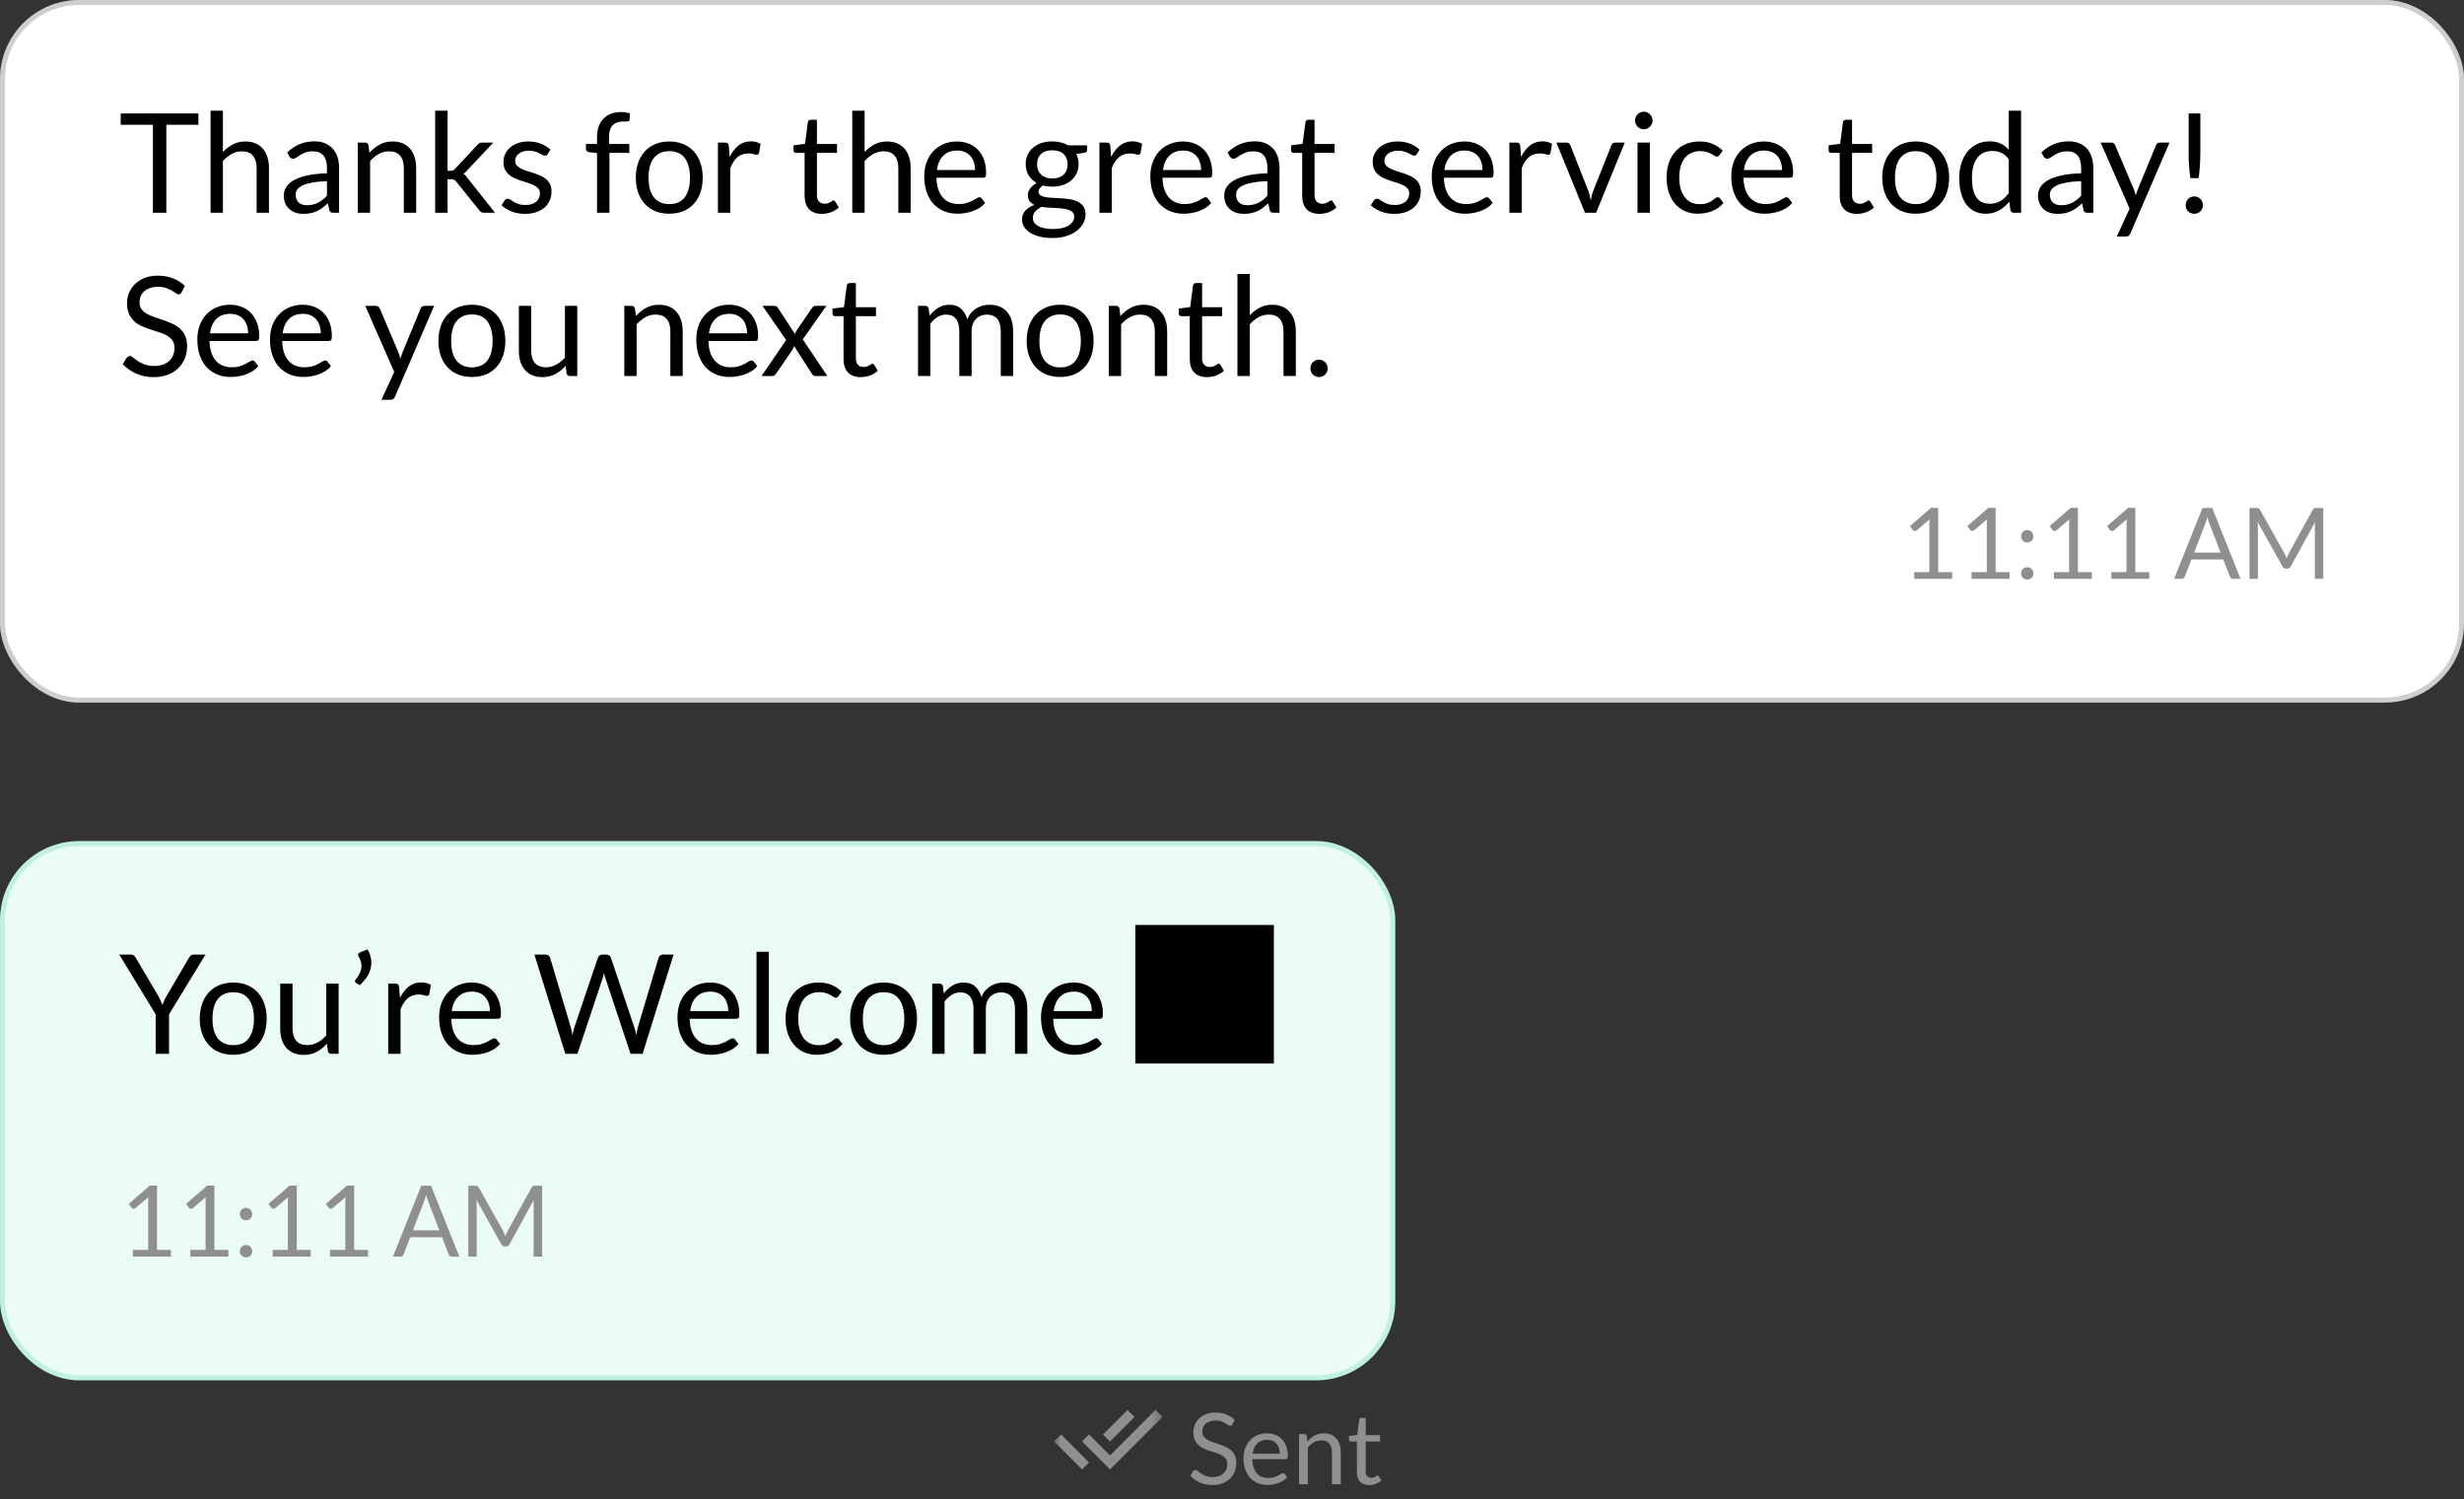 <svg width="166" height="101" viewBox="0 0 166 101" fill="none" xmlns="http://www.w3.org/2000/svg">
<rect x="0" y="0" width="166" height="101" fill="#333333" stroke="none"/>
<rect width="166" height="47.333" rx="5.333" fill="white"/>
<rect x="0.167" y="0.167" width="165.667" height="47" rx="5.167" stroke="#0C0C0C" stroke-opacity="0.2" stroke-width="0.333"/>
<path d="M13.367 7.647V8.407H11.206V14.334H10.301V8.407H8.131V7.647H13.367ZM14.187 14.334V7.46H15.017V10.241C15.219 10.027 15.443 9.856 15.689 9.728C15.935 9.597 16.218 9.532 16.538 9.532C16.797 9.532 17.024 9.576 17.22 9.663C17.419 9.747 17.584 9.868 17.715 10.027C17.848 10.182 17.949 10.37 18.018 10.591C18.086 10.812 18.12 11.056 18.12 11.324V14.334H17.29V11.324C17.29 10.966 17.207 10.689 17.043 10.493C16.881 10.294 16.632 10.195 16.296 10.195C16.05 10.195 15.82 10.254 15.605 10.372C15.394 10.49 15.198 10.65 15.017 10.853V14.334H14.187ZM22.845 14.334H22.476C22.395 14.334 22.33 14.322 22.28 14.297C22.23 14.272 22.198 14.219 22.182 14.138L22.089 13.699C21.964 13.811 21.843 13.912 21.725 14.003C21.607 14.09 21.482 14.164 21.351 14.227C21.221 14.286 21.081 14.331 20.931 14.362C20.785 14.393 20.622 14.409 20.441 14.409C20.258 14.409 20.085 14.384 19.923 14.334C19.765 14.281 19.626 14.203 19.508 14.101C19.39 13.998 19.295 13.869 19.223 13.713C19.155 13.555 19.121 13.368 19.121 13.153C19.121 12.967 19.172 12.788 19.275 12.617C19.377 12.442 19.542 12.288 19.769 12.155C20 12.021 20.3 11.912 20.67 11.828C21.04 11.741 21.493 11.691 22.028 11.679V11.31C22.028 10.943 21.949 10.666 21.79 10.479C21.634 10.29 21.403 10.195 21.095 10.195C20.892 10.195 20.721 10.221 20.581 10.274C20.445 10.324 20.325 10.381 20.222 10.447C20.122 10.509 20.035 10.566 19.961 10.619C19.889 10.669 19.818 10.694 19.746 10.694C19.69 10.694 19.64 10.68 19.597 10.652C19.556 10.621 19.524 10.584 19.499 10.54L19.349 10.274C19.611 10.022 19.892 9.834 20.194 9.709C20.496 9.585 20.83 9.523 21.197 9.523C21.462 9.523 21.697 9.566 21.902 9.653C22.107 9.74 22.28 9.862 22.42 10.017C22.56 10.173 22.666 10.361 22.737 10.582C22.809 10.803 22.845 11.046 22.845 11.31V14.334ZM20.689 13.825C20.835 13.825 20.969 13.811 21.09 13.783C21.211 13.752 21.325 13.71 21.431 13.657C21.54 13.601 21.642 13.534 21.739 13.457C21.838 13.379 21.935 13.29 22.028 13.191V12.206C21.645 12.218 21.32 12.249 21.053 12.299C20.785 12.346 20.567 12.408 20.399 12.486C20.231 12.564 20.108 12.655 20.031 12.761C19.956 12.867 19.919 12.985 19.919 13.116C19.919 13.24 19.939 13.348 19.979 13.438C20.02 13.528 20.074 13.603 20.143 13.662C20.211 13.718 20.292 13.76 20.385 13.788C20.479 13.813 20.58 13.825 20.689 13.825ZM24.103 14.334V9.607H24.598C24.716 9.607 24.791 9.664 24.822 9.779L24.887 10.293C25.093 10.066 25.321 9.882 25.573 9.742C25.828 9.602 26.122 9.532 26.455 9.532C26.713 9.532 26.941 9.576 27.137 9.663C27.336 9.747 27.5 9.868 27.631 10.027C27.765 10.182 27.866 10.37 27.934 10.591C28.003 10.812 28.037 11.056 28.037 11.324V14.334H27.206V11.324C27.206 10.966 27.124 10.689 26.959 10.493C26.797 10.294 26.549 10.195 26.212 10.195C25.967 10.195 25.736 10.254 25.522 10.372C25.31 10.49 25.114 10.65 24.934 10.853V14.334H24.103ZM30.153 7.46V11.506H30.367C30.43 11.506 30.481 11.498 30.521 11.483C30.562 11.464 30.607 11.428 30.657 11.375L32.15 9.775C32.197 9.725 32.243 9.684 32.29 9.653C32.337 9.622 32.399 9.607 32.477 9.607H33.233L31.492 11.459C31.448 11.512 31.405 11.559 31.361 11.599C31.321 11.64 31.274 11.675 31.221 11.707C31.277 11.744 31.327 11.787 31.371 11.837C31.417 11.884 31.461 11.938 31.501 12.001L33.349 14.334H32.603C32.534 14.334 32.475 14.322 32.425 14.297C32.379 14.269 32.334 14.227 32.29 14.171L30.736 12.234C30.689 12.169 30.643 12.127 30.596 12.108C30.549 12.086 30.479 12.075 30.386 12.075H30.153V14.334H29.317V7.46H30.153ZM36.891 10.386C36.853 10.454 36.796 10.489 36.718 10.489C36.671 10.489 36.618 10.472 36.559 10.437C36.5 10.403 36.427 10.366 36.34 10.325C36.256 10.282 36.155 10.243 36.037 10.209C35.918 10.171 35.778 10.153 35.617 10.153C35.477 10.153 35.351 10.171 35.239 10.209C35.127 10.243 35.03 10.291 34.949 10.353C34.871 10.415 34.811 10.489 34.767 10.573C34.727 10.653 34.707 10.742 34.707 10.839C34.707 10.96 34.741 11.061 34.809 11.142C34.881 11.223 34.974 11.293 35.089 11.352C35.204 11.411 35.335 11.464 35.481 11.511C35.627 11.554 35.777 11.602 35.929 11.655C36.085 11.705 36.236 11.761 36.382 11.823C36.528 11.886 36.659 11.963 36.774 12.057C36.889 12.15 36.981 12.265 37.049 12.402C37.121 12.536 37.157 12.697 37.157 12.887C37.157 13.105 37.118 13.307 37.04 13.494C36.962 13.678 36.847 13.838 36.695 13.975C36.542 14.108 36.355 14.214 36.135 14.292C35.914 14.37 35.659 14.409 35.369 14.409C35.039 14.409 34.741 14.356 34.473 14.25C34.206 14.141 33.979 14.003 33.792 13.835L33.988 13.517C34.013 13.477 34.042 13.446 34.077 13.424C34.111 13.402 34.156 13.391 34.212 13.391C34.268 13.391 34.327 13.413 34.389 13.457C34.452 13.5 34.526 13.548 34.613 13.601C34.703 13.654 34.811 13.702 34.935 13.746C35.063 13.79 35.221 13.811 35.411 13.811C35.573 13.811 35.715 13.791 35.836 13.751C35.957 13.707 36.058 13.649 36.139 13.578C36.22 13.506 36.279 13.424 36.317 13.331C36.357 13.237 36.377 13.138 36.377 13.032C36.377 12.901 36.342 12.794 36.27 12.71C36.202 12.623 36.11 12.55 35.995 12.491C35.88 12.428 35.747 12.376 35.598 12.332C35.452 12.285 35.301 12.237 35.145 12.187C34.993 12.137 34.842 12.082 34.693 12.019C34.546 11.954 34.416 11.873 34.301 11.777C34.185 11.68 34.092 11.562 34.021 11.422C33.952 11.279 33.918 11.106 33.918 10.904C33.918 10.723 33.955 10.551 34.03 10.386C34.105 10.218 34.214 10.072 34.357 9.947C34.5 9.82 34.675 9.719 34.884 9.644C35.092 9.569 35.33 9.532 35.598 9.532C35.909 9.532 36.188 9.582 36.433 9.681C36.682 9.778 36.897 9.912 37.077 10.083L36.891 10.386ZM40.222 14.334V10.316L39.7 10.255C39.634 10.24 39.58 10.216 39.536 10.185C39.496 10.151 39.475 10.103 39.475 10.041V9.7H40.222V9.243C40.222 8.972 40.26 8.732 40.334 8.524C40.412 8.312 40.521 8.135 40.661 7.992C40.804 7.846 40.975 7.735 41.174 7.661C41.373 7.586 41.597 7.549 41.846 7.549C42.058 7.549 42.254 7.58 42.434 7.642L42.416 8.057C42.412 8.12 42.386 8.157 42.336 8.169C42.286 8.182 42.216 8.188 42.126 8.188H41.981C41.838 8.188 41.708 8.207 41.59 8.244C41.474 8.281 41.375 8.342 41.291 8.426C41.207 8.51 41.142 8.62 41.095 8.757C41.051 8.894 41.029 9.064 41.029 9.266V9.7H42.397V10.302H41.057V14.334H40.222ZM45.093 9.532C45.439 9.532 45.75 9.59 46.027 9.705C46.307 9.82 46.543 9.983 46.736 10.195C46.932 10.406 47.081 10.663 47.184 10.965C47.29 11.263 47.343 11.598 47.343 11.968C47.343 12.341 47.29 12.677 47.184 12.976C47.081 13.275 46.932 13.53 46.736 13.741C46.543 13.953 46.307 14.116 46.027 14.231C45.75 14.343 45.439 14.399 45.093 14.399C44.748 14.399 44.435 14.343 44.155 14.231C43.879 14.116 43.642 13.953 43.446 13.741C43.25 13.53 43.099 13.275 42.993 12.976C42.888 12.677 42.835 12.341 42.835 11.968C42.835 11.598 42.888 11.263 42.993 10.965C43.099 10.663 43.25 10.406 43.446 10.195C43.642 9.983 43.879 9.82 44.155 9.705C44.435 9.59 44.748 9.532 45.093 9.532ZM45.093 13.751C45.56 13.751 45.908 13.595 46.139 13.284C46.369 12.97 46.484 12.533 46.484 11.973C46.484 11.409 46.369 10.971 46.139 10.657C45.908 10.342 45.56 10.185 45.093 10.185C44.857 10.185 44.652 10.226 44.477 10.307C44.303 10.387 44.157 10.504 44.039 10.657C43.924 10.809 43.837 10.997 43.777 11.221C43.721 11.442 43.693 11.693 43.693 11.973C43.693 12.253 43.721 12.503 43.777 12.724C43.837 12.945 43.924 13.132 44.039 13.284C44.157 13.433 44.303 13.548 44.477 13.629C44.652 13.71 44.857 13.751 45.093 13.751ZM48.366 14.334V9.607H48.842C48.932 9.607 48.995 9.624 49.029 9.658C49.063 9.692 49.087 9.751 49.099 9.835L49.155 10.573C49.317 10.243 49.516 9.986 49.752 9.803C49.992 9.616 50.272 9.523 50.592 9.523C50.723 9.523 50.841 9.538 50.947 9.569C51.053 9.597 51.151 9.638 51.241 9.691L51.134 10.311C51.112 10.389 51.064 10.428 50.989 10.428C50.945 10.428 50.879 10.414 50.788 10.386C50.698 10.355 50.572 10.339 50.41 10.339C50.121 10.339 49.878 10.423 49.682 10.591C49.489 10.759 49.328 11.004 49.197 11.324V14.334H48.366ZM55.368 14.409C54.995 14.409 54.707 14.304 54.505 14.096C54.306 13.887 54.206 13.587 54.206 13.195V10.302H53.637C53.587 10.302 53.545 10.288 53.511 10.26C53.476 10.229 53.459 10.182 53.459 10.12V9.789L54.234 9.691L54.425 8.23C54.431 8.183 54.452 8.146 54.486 8.118C54.52 8.087 54.564 8.071 54.617 8.071H55.037V9.7H56.39V10.302H55.037V13.139C55.037 13.338 55.085 13.486 55.181 13.583C55.278 13.679 55.402 13.727 55.555 13.727C55.642 13.727 55.716 13.716 55.779 13.695C55.844 13.67 55.9 13.643 55.947 13.615C55.993 13.587 56.032 13.562 56.063 13.541C56.097 13.516 56.127 13.503 56.152 13.503C56.196 13.503 56.234 13.53 56.269 13.583L56.511 13.979C56.368 14.113 56.196 14.219 55.993 14.297C55.791 14.371 55.583 14.409 55.368 14.409ZM57.417 14.334V7.46H58.248V10.241C58.45 10.027 58.674 9.856 58.92 9.728C59.166 9.597 59.449 9.532 59.769 9.532C60.027 9.532 60.254 9.576 60.45 9.663C60.65 9.747 60.814 9.868 60.945 10.027C61.079 10.182 61.18 10.37 61.248 10.591C61.317 10.812 61.351 11.056 61.351 11.324V14.334H60.52V11.324C60.52 10.966 60.438 10.689 60.273 10.493C60.111 10.294 59.862 10.195 59.526 10.195C59.281 10.195 59.05 10.254 58.836 10.372C58.624 10.49 58.428 10.65 58.248 10.853V14.334H57.417ZM64.475 9.532C64.758 9.532 65.019 9.58 65.258 9.677C65.498 9.77 65.705 9.907 65.879 10.087C66.053 10.265 66.189 10.486 66.285 10.75C66.385 11.011 66.434 11.31 66.434 11.646C66.434 11.777 66.421 11.864 66.392 11.907C66.365 11.951 66.312 11.973 66.234 11.973H63.089C63.095 12.271 63.135 12.531 63.21 12.752C63.285 12.973 63.387 13.158 63.518 13.307C63.648 13.454 63.804 13.564 63.984 13.639C64.165 13.71 64.367 13.746 64.591 13.746C64.8 13.746 64.978 13.723 65.128 13.676C65.28 13.626 65.411 13.573 65.52 13.517C65.629 13.461 65.719 13.41 65.79 13.363C65.865 13.313 65.929 13.289 65.982 13.289C66.05 13.289 66.103 13.315 66.141 13.368L66.374 13.671C66.271 13.796 66.148 13.905 66.005 13.998C65.862 14.088 65.708 14.163 65.543 14.222C65.381 14.281 65.213 14.325 65.039 14.353C64.865 14.384 64.692 14.399 64.521 14.399C64.195 14.399 63.893 14.345 63.616 14.236C63.342 14.124 63.104 13.962 62.902 13.751C62.703 13.536 62.547 13.271 62.435 12.957C62.323 12.643 62.267 12.282 62.267 11.875C62.267 11.545 62.317 11.237 62.416 10.951C62.519 10.664 62.665 10.417 62.855 10.209C63.045 9.997 63.277 9.832 63.55 9.714C63.824 9.593 64.132 9.532 64.475 9.532ZM64.493 10.143C64.092 10.143 63.776 10.26 63.546 10.493C63.316 10.723 63.172 11.044 63.117 11.455H65.688C65.688 11.262 65.661 11.086 65.609 10.927C65.556 10.765 65.478 10.627 65.375 10.512C65.272 10.394 65.147 10.303 64.997 10.241C64.851 10.176 64.683 10.143 64.493 10.143ZM70.894 9.527C71.099 9.527 71.29 9.551 71.468 9.597C71.648 9.641 71.811 9.706 71.958 9.793H73.241V10.101C73.241 10.204 73.176 10.269 73.045 10.297L72.508 10.372C72.614 10.574 72.667 10.8 72.667 11.049C72.667 11.279 72.622 11.489 72.532 11.679C72.445 11.865 72.322 12.025 72.163 12.159C72.007 12.293 71.821 12.396 71.603 12.467C71.388 12.539 71.152 12.575 70.894 12.575C70.673 12.575 70.464 12.548 70.268 12.495C70.169 12.557 70.093 12.624 70.04 12.696C69.99 12.768 69.965 12.838 69.965 12.906C69.965 13.018 70.01 13.104 70.1 13.163C70.191 13.219 70.31 13.259 70.46 13.284C70.609 13.309 70.779 13.324 70.968 13.331C71.158 13.337 71.351 13.348 71.547 13.363C71.746 13.376 71.941 13.399 72.13 13.433C72.32 13.467 72.49 13.524 72.639 13.601C72.788 13.679 72.908 13.786 72.998 13.923C73.089 14.06 73.134 14.238 73.134 14.455C73.134 14.658 73.082 14.854 72.98 15.043C72.88 15.233 72.736 15.401 72.546 15.547C72.356 15.697 72.124 15.815 71.85 15.902C71.577 15.992 71.267 16.037 70.922 16.037C70.576 16.037 70.273 16.003 70.012 15.935C69.754 15.866 69.539 15.774 69.368 15.659C69.197 15.544 69.067 15.41 68.98 15.258C68.896 15.109 68.854 14.951 68.854 14.787C68.854 14.553 68.927 14.356 69.074 14.194C69.223 14.029 69.427 13.898 69.685 13.802C69.551 13.74 69.444 13.657 69.363 13.555C69.285 13.449 69.246 13.309 69.246 13.135C69.246 13.066 69.259 12.996 69.284 12.925C69.309 12.85 69.346 12.777 69.396 12.705C69.449 12.634 69.512 12.565 69.587 12.5C69.662 12.435 69.749 12.377 69.848 12.327C69.615 12.197 69.431 12.024 69.298 11.809C69.167 11.591 69.102 11.338 69.102 11.049C69.102 10.818 69.145 10.61 69.232 10.423C69.323 10.233 69.447 10.073 69.606 9.943C69.764 9.809 69.953 9.706 70.17 9.635C70.391 9.563 70.632 9.527 70.894 9.527ZM72.368 14.591C72.368 14.472 72.336 14.377 72.27 14.306C72.205 14.234 72.116 14.18 72.004 14.143C71.892 14.102 71.763 14.073 71.617 14.054C71.471 14.035 71.317 14.023 71.155 14.017C70.993 14.007 70.828 13.998 70.66 13.989C70.492 13.979 70.332 13.962 70.18 13.937C70.002 14.021 69.858 14.124 69.746 14.245C69.637 14.367 69.582 14.511 69.582 14.679C69.582 14.785 69.609 14.883 69.662 14.973C69.718 15.067 69.802 15.146 69.914 15.211C70.026 15.28 70.166 15.333 70.334 15.37C70.505 15.41 70.706 15.431 70.936 15.431C71.16 15.431 71.36 15.41 71.538 15.37C71.715 15.329 71.864 15.272 71.986 15.197C72.11 15.123 72.205 15.034 72.27 14.931C72.336 14.829 72.368 14.715 72.368 14.591ZM70.894 12.024C71.062 12.024 71.21 12.001 71.337 11.954C71.468 11.907 71.577 11.842 71.664 11.758C71.751 11.674 71.816 11.574 71.86 11.459C71.903 11.341 71.925 11.212 71.925 11.072C71.925 10.783 71.836 10.552 71.659 10.381C71.485 10.21 71.23 10.125 70.894 10.125C70.561 10.125 70.306 10.21 70.128 10.381C69.954 10.552 69.867 10.783 69.867 11.072C69.867 11.212 69.889 11.341 69.932 11.459C69.979 11.574 70.046 11.674 70.133 11.758C70.22 11.842 70.328 11.907 70.455 11.954C70.583 12.001 70.729 12.024 70.894 12.024ZM74.069 14.334V9.607H74.545C74.636 9.607 74.698 9.624 74.732 9.658C74.766 9.692 74.79 9.751 74.802 9.835L74.858 10.573C75.02 10.243 75.219 9.986 75.455 9.803C75.695 9.616 75.975 9.523 76.295 9.523C76.426 9.523 76.544 9.538 76.65 9.569C76.756 9.597 76.854 9.638 76.944 9.691L76.837 10.311C76.815 10.389 76.767 10.428 76.692 10.428C76.648 10.428 76.582 10.414 76.491 10.386C76.401 10.355 76.275 10.339 76.113 10.339C75.824 10.339 75.581 10.423 75.385 10.591C75.192 10.759 75.031 11.004 74.9 11.324V14.334H74.069ZM79.705 9.532C79.988 9.532 80.249 9.58 80.489 9.677C80.729 9.77 80.936 9.907 81.11 10.087C81.284 10.265 81.419 10.486 81.516 10.75C81.615 11.011 81.665 11.31 81.665 11.646C81.665 11.777 81.651 11.864 81.623 11.907C81.595 11.951 81.542 11.973 81.464 11.973H78.319C78.325 12.271 78.366 12.531 78.44 12.752C78.515 12.973 78.618 13.158 78.748 13.307C78.879 13.454 79.035 13.564 79.215 13.639C79.395 13.71 79.598 13.746 79.822 13.746C80.03 13.746 80.209 13.723 80.358 13.676C80.511 13.626 80.641 13.573 80.75 13.517C80.859 13.461 80.95 13.41 81.021 13.363C81.096 13.313 81.159 13.289 81.212 13.289C81.281 13.289 81.334 13.315 81.371 13.368L81.604 13.671C81.502 13.796 81.379 13.905 81.236 13.998C81.093 14.088 80.939 14.163 80.774 14.222C80.612 14.281 80.444 14.325 80.27 14.353C80.096 14.384 79.923 14.399 79.752 14.399C79.425 14.399 79.123 14.345 78.846 14.236C78.573 14.124 78.335 13.962 78.132 13.751C77.933 13.536 77.778 13.271 77.666 12.957C77.554 12.643 77.498 12.282 77.498 11.875C77.498 11.545 77.547 11.237 77.647 10.951C77.75 10.664 77.896 10.417 78.086 10.209C78.275 9.997 78.507 9.832 78.781 9.714C79.055 9.593 79.363 9.532 79.705 9.532ZM79.724 10.143C79.322 10.143 79.007 10.26 78.776 10.493C78.546 10.723 78.403 11.044 78.347 11.455H80.918C80.918 11.262 80.892 11.086 80.839 10.927C80.786 10.765 80.708 10.627 80.606 10.512C80.503 10.394 80.377 10.303 80.228 10.241C80.082 10.176 79.913 10.143 79.724 10.143ZM86.2 14.334H85.832C85.751 14.334 85.685 14.322 85.635 14.297C85.586 14.272 85.553 14.219 85.537 14.138L85.444 13.699C85.32 13.811 85.198 13.912 85.08 14.003C84.962 14.09 84.838 14.164 84.707 14.227C84.576 14.286 84.436 14.331 84.287 14.362C84.141 14.393 83.977 14.409 83.797 14.409C83.613 14.409 83.441 14.384 83.279 14.334C83.12 14.281 82.982 14.203 82.864 14.101C82.745 13.998 82.65 13.869 82.579 13.713C82.51 13.555 82.476 13.368 82.476 13.153C82.476 12.967 82.528 12.788 82.63 12.617C82.733 12.442 82.898 12.288 83.125 12.155C83.355 12.021 83.655 11.912 84.025 11.828C84.396 11.741 84.848 11.691 85.383 11.679V11.31C85.383 10.943 85.304 10.666 85.145 10.479C84.99 10.29 84.758 10.195 84.45 10.195C84.248 10.195 84.077 10.221 83.937 10.274C83.8 10.324 83.68 10.381 83.578 10.447C83.478 10.509 83.391 10.566 83.316 10.619C83.245 10.669 83.173 10.694 83.102 10.694C83.046 10.694 82.996 10.68 82.952 10.652C82.912 10.621 82.879 10.584 82.854 10.54L82.705 10.274C82.966 10.022 83.248 9.834 83.549 9.709C83.851 9.585 84.186 9.523 84.553 9.523C84.817 9.523 85.052 9.566 85.257 9.653C85.463 9.74 85.635 9.862 85.775 10.017C85.915 10.173 86.021 10.361 86.093 10.582C86.164 10.803 86.2 11.046 86.2 11.31V14.334ZM84.044 13.825C84.19 13.825 84.324 13.811 84.445 13.783C84.567 13.752 84.68 13.71 84.786 13.657C84.895 13.601 84.998 13.534 85.094 13.457C85.194 13.379 85.29 13.29 85.383 13.191V12.206C85.001 12.218 84.676 12.249 84.408 12.299C84.141 12.346 83.923 12.408 83.755 12.486C83.587 12.564 83.464 12.655 83.386 12.761C83.311 12.867 83.274 12.985 83.274 13.116C83.274 13.24 83.294 13.348 83.335 13.438C83.375 13.528 83.43 13.603 83.498 13.662C83.567 13.718 83.647 13.76 83.741 13.788C83.834 13.813 83.935 13.825 84.044 13.825ZM88.891 14.409C88.518 14.409 88.23 14.304 88.028 14.096C87.829 13.887 87.729 13.587 87.729 13.195V10.302H87.16C87.11 10.302 87.068 10.288 87.034 10.26C87 10.229 86.983 10.182 86.983 10.12V9.789L87.757 9.691L87.949 8.23C87.955 8.183 87.975 8.146 88.009 8.118C88.044 8.087 88.087 8.071 88.14 8.071H88.56V9.7H89.913V10.302H88.56V13.139C88.56 13.338 88.608 13.486 88.705 13.583C88.801 13.679 88.926 13.727 89.078 13.727C89.165 13.727 89.24 13.716 89.302 13.695C89.367 13.67 89.423 13.643 89.47 13.615C89.517 13.587 89.556 13.562 89.587 13.541C89.621 13.516 89.65 13.503 89.675 13.503C89.719 13.503 89.758 13.53 89.792 13.583L90.035 13.979C89.892 14.113 89.719 14.219 89.517 14.297C89.314 14.371 89.106 14.409 88.891 14.409ZM95.452 10.386C95.415 10.454 95.357 10.489 95.279 10.489C95.233 10.489 95.18 10.472 95.121 10.437C95.061 10.403 94.988 10.366 94.901 10.325C94.817 10.282 94.716 10.243 94.598 10.209C94.48 10.171 94.34 10.153 94.178 10.153C94.038 10.153 93.912 10.171 93.8 10.209C93.688 10.243 93.591 10.291 93.51 10.353C93.433 10.415 93.372 10.489 93.329 10.573C93.288 10.653 93.268 10.742 93.268 10.839C93.268 10.96 93.302 11.061 93.371 11.142C93.442 11.223 93.535 11.293 93.65 11.352C93.766 11.411 93.896 11.464 94.043 11.511C94.189 11.554 94.338 11.602 94.49 11.655C94.646 11.705 94.797 11.761 94.943 11.823C95.089 11.886 95.22 11.963 95.335 12.057C95.45 12.15 95.542 12.265 95.611 12.402C95.682 12.536 95.718 12.697 95.718 12.887C95.718 13.105 95.679 13.307 95.601 13.494C95.523 13.678 95.408 13.838 95.256 13.975C95.103 14.108 94.917 14.214 94.696 14.292C94.475 14.37 94.22 14.409 93.93 14.409C93.601 14.409 93.302 14.356 93.034 14.25C92.767 14.141 92.54 14.003 92.353 13.835L92.549 13.517C92.574 13.477 92.604 13.446 92.638 13.424C92.672 13.402 92.717 13.391 92.773 13.391C92.829 13.391 92.888 13.413 92.951 13.457C93.013 13.5 93.087 13.548 93.174 13.601C93.265 13.654 93.372 13.702 93.496 13.746C93.624 13.79 93.783 13.811 93.972 13.811C94.134 13.811 94.276 13.791 94.397 13.751C94.519 13.707 94.62 13.649 94.701 13.578C94.781 13.506 94.841 13.424 94.878 13.331C94.918 13.237 94.939 13.138 94.939 13.032C94.939 12.901 94.903 12.794 94.831 12.71C94.763 12.623 94.671 12.55 94.556 12.491C94.441 12.428 94.308 12.376 94.159 12.332C94.013 12.285 93.862 12.237 93.707 12.187C93.554 12.137 93.403 12.082 93.254 12.019C93.108 11.954 92.977 11.873 92.862 11.777C92.747 11.68 92.653 11.562 92.582 11.422C92.513 11.279 92.479 11.106 92.479 10.904C92.479 10.723 92.516 10.551 92.591 10.386C92.666 10.218 92.775 10.072 92.918 9.947C93.061 9.82 93.237 9.719 93.445 9.644C93.654 9.569 93.892 9.532 94.159 9.532C94.47 9.532 94.749 9.582 94.995 9.681C95.243 9.778 95.458 9.912 95.638 10.083L95.452 10.386ZM98.663 9.532C98.947 9.532 99.208 9.58 99.447 9.677C99.687 9.77 99.894 9.907 100.068 10.087C100.242 10.265 100.378 10.486 100.474 10.75C100.574 11.011 100.623 11.31 100.623 11.646C100.623 11.777 100.609 11.864 100.581 11.907C100.553 11.951 100.5 11.973 100.423 11.973H97.277C97.284 12.271 97.324 12.531 97.399 12.752C97.473 12.973 97.576 13.158 97.707 13.307C97.837 13.454 97.993 13.564 98.173 13.639C98.354 13.71 98.556 13.746 98.78 13.746C98.989 13.746 99.167 13.723 99.317 13.676C99.469 13.626 99.6 13.573 99.709 13.517C99.818 13.461 99.908 13.41 99.979 13.363C100.054 13.313 100.118 13.289 100.171 13.289C100.239 13.289 100.292 13.315 100.329 13.368L100.563 13.671C100.46 13.796 100.337 13.905 100.194 13.998C100.051 14.088 99.897 14.163 99.732 14.222C99.57 14.281 99.402 14.325 99.228 14.353C99.054 14.384 98.881 14.399 98.71 14.399C98.383 14.399 98.082 14.345 97.805 14.236C97.531 14.124 97.293 13.962 97.091 13.751C96.892 13.536 96.736 13.271 96.624 12.957C96.512 12.643 96.456 12.282 96.456 11.875C96.456 11.545 96.506 11.237 96.605 10.951C96.708 10.664 96.854 10.417 97.044 10.209C97.234 9.997 97.466 9.832 97.739 9.714C98.013 9.593 98.321 9.532 98.663 9.532ZM98.682 10.143C98.281 10.143 97.965 10.26 97.735 10.493C97.504 10.723 97.361 11.044 97.305 11.455H99.877C99.877 11.262 99.85 11.086 99.797 10.927C99.745 10.765 99.667 10.627 99.564 10.512C99.461 10.394 99.335 10.303 99.186 10.241C99.04 10.176 98.872 10.143 98.682 10.143ZM101.687 14.334V9.607H102.163C102.253 9.607 102.315 9.624 102.349 9.658C102.383 9.692 102.407 9.751 102.419 9.835L102.475 10.573C102.637 10.243 102.836 9.986 103.073 9.803C103.312 9.616 103.592 9.523 103.913 9.523C104.043 9.523 104.161 9.538 104.267 9.569C104.373 9.597 104.471 9.638 104.561 9.691L104.454 10.311C104.432 10.389 104.384 10.428 104.309 10.428C104.266 10.428 104.199 10.414 104.109 10.386C104.018 10.355 103.892 10.339 103.731 10.339C103.441 10.339 103.199 10.423 103.003 10.591C102.81 10.759 102.648 11.004 102.517 11.324V14.334H101.687ZM104.854 9.607H105.535C105.6 9.607 105.655 9.624 105.698 9.658C105.742 9.692 105.773 9.733 105.792 9.779L106.991 12.822C107.034 12.934 107.069 13.046 107.094 13.158C107.118 13.27 107.142 13.38 107.164 13.489C107.188 13.38 107.215 13.27 107.243 13.158C107.271 13.046 107.307 12.934 107.35 12.822L108.564 9.779C108.582 9.73 108.612 9.689 108.652 9.658C108.696 9.624 108.749 9.607 108.811 9.607H109.46L107.532 14.334H106.781L104.854 9.607ZM111.151 9.607V14.334H110.32V9.607H111.151ZM111.338 8.123C111.338 8.204 111.32 8.28 111.286 8.351C111.255 8.42 111.212 8.482 111.156 8.538C111.103 8.591 111.04 8.633 110.969 8.664C110.897 8.695 110.821 8.711 110.74 8.711C110.659 8.711 110.583 8.695 110.512 8.664C110.443 8.633 110.381 8.591 110.325 8.538C110.272 8.482 110.23 8.42 110.199 8.351C110.168 8.28 110.152 8.204 110.152 8.123C110.152 8.042 110.168 7.966 110.199 7.894C110.23 7.819 110.272 7.756 110.325 7.703C110.381 7.647 110.443 7.603 110.512 7.572C110.583 7.541 110.659 7.525 110.74 7.525C110.821 7.525 110.897 7.541 110.969 7.572C111.04 7.603 111.103 7.647 111.156 7.703C111.212 7.756 111.255 7.819 111.286 7.894C111.32 7.966 111.338 8.042 111.338 8.123ZM115.84 10.447C115.815 10.481 115.79 10.507 115.765 10.526C115.74 10.545 115.704 10.554 115.658 10.554C115.611 10.554 115.56 10.535 115.504 10.498C115.451 10.457 115.382 10.414 115.298 10.367C115.214 10.321 115.112 10.279 114.99 10.241C114.872 10.201 114.726 10.181 114.552 10.181C114.321 10.181 114.118 10.223 113.94 10.307C113.763 10.387 113.614 10.506 113.492 10.661C113.374 10.817 113.284 11.005 113.222 11.226C113.162 11.447 113.133 11.694 113.133 11.968C113.133 12.254 113.166 12.509 113.231 12.733C113.296 12.954 113.388 13.141 113.506 13.293C113.624 13.443 113.768 13.558 113.936 13.639C114.107 13.716 114.298 13.755 114.51 13.755C114.712 13.755 114.878 13.732 115.009 13.685C115.14 13.636 115.248 13.581 115.336 13.522C115.423 13.463 115.494 13.41 115.55 13.363C115.606 13.313 115.662 13.289 115.718 13.289C115.79 13.289 115.843 13.315 115.877 13.368L116.11 13.671C115.905 13.923 115.648 14.108 115.34 14.227C115.032 14.342 114.707 14.399 114.365 14.399C114.069 14.399 113.794 14.345 113.539 14.236C113.287 14.127 113.068 13.97 112.881 13.765C112.694 13.556 112.546 13.301 112.438 12.999C112.332 12.697 112.279 12.354 112.279 11.968C112.279 11.616 112.327 11.291 112.424 10.993C112.523 10.694 112.666 10.437 112.853 10.223C113.043 10.005 113.276 9.835 113.553 9.714C113.83 9.593 114.147 9.532 114.505 9.532C114.835 9.532 115.127 9.586 115.382 9.695C115.637 9.801 115.863 9.952 116.059 10.148L115.84 10.447ZM118.843 9.532C119.126 9.532 119.387 9.58 119.627 9.677C119.867 9.77 120.073 9.907 120.248 10.087C120.422 10.265 120.557 10.486 120.654 10.75C120.753 11.011 120.803 11.31 120.803 11.646C120.803 11.777 120.789 11.864 120.761 11.907C120.733 11.951 120.68 11.973 120.602 11.973H117.457C117.463 12.271 117.504 12.531 117.578 12.752C117.653 12.973 117.756 13.158 117.886 13.307C118.017 13.454 118.173 13.564 118.353 13.639C118.533 13.71 118.736 13.746 118.96 13.746C119.168 13.746 119.347 13.723 119.496 13.676C119.649 13.626 119.779 13.573 119.888 13.517C119.997 13.461 120.087 13.41 120.159 13.363C120.234 13.313 120.297 13.289 120.35 13.289C120.419 13.289 120.472 13.315 120.509 13.368L120.742 13.671C120.64 13.796 120.517 13.905 120.374 13.998C120.231 14.088 120.077 14.163 119.912 14.222C119.75 14.281 119.582 14.325 119.408 14.353C119.233 14.384 119.061 14.399 118.89 14.399C118.563 14.399 118.261 14.345 117.984 14.236C117.711 14.124 117.473 13.962 117.27 13.751C117.071 13.536 116.916 13.271 116.804 12.957C116.692 12.643 116.636 12.282 116.636 11.875C116.636 11.545 116.685 11.237 116.785 10.951C116.888 10.664 117.034 10.417 117.224 10.209C117.413 9.997 117.645 9.832 117.919 9.714C118.193 9.593 118.501 9.532 118.843 9.532ZM118.862 10.143C118.46 10.143 118.145 10.26 117.914 10.493C117.684 10.723 117.541 11.044 117.485 11.455H120.056C120.056 11.262 120.03 11.086 119.977 10.927C119.924 10.765 119.846 10.627 119.744 10.512C119.641 10.394 119.515 10.303 119.366 10.241C119.219 10.176 119.051 10.143 118.862 10.143ZM125.104 14.409C124.73 14.409 124.442 14.304 124.24 14.096C124.041 13.887 123.942 13.587 123.942 13.195V10.302H123.372C123.322 10.302 123.28 10.288 123.246 10.26C123.212 10.229 123.195 10.182 123.195 10.12V9.789L123.97 9.691L124.161 8.23C124.167 8.183 124.187 8.146 124.222 8.118C124.256 8.087 124.299 8.071 124.352 8.071H124.772V9.7H126.126V10.302H124.772V13.139C124.772 13.338 124.82 13.486 124.917 13.583C125.013 13.679 125.138 13.727 125.29 13.727C125.377 13.727 125.452 13.716 125.514 13.695C125.58 13.67 125.636 13.643 125.682 13.615C125.729 13.587 125.768 13.562 125.799 13.541C125.833 13.516 125.863 13.503 125.888 13.503C125.931 13.503 125.97 13.53 126.004 13.583L126.247 13.979C126.104 14.113 125.931 14.219 125.729 14.297C125.527 14.371 125.318 14.409 125.104 14.409ZM129.066 9.532C129.411 9.532 129.722 9.59 129.999 9.705C130.279 9.82 130.516 9.983 130.709 10.195C130.905 10.406 131.054 10.663 131.157 10.965C131.262 11.263 131.315 11.598 131.315 11.968C131.315 12.341 131.262 12.677 131.157 12.976C131.054 13.275 130.905 13.53 130.709 13.741C130.516 13.953 130.279 14.116 129.999 14.231C129.722 14.343 129.411 14.399 129.066 14.399C128.721 14.399 128.408 14.343 128.128 14.231C127.851 14.116 127.615 13.953 127.419 13.741C127.223 13.53 127.072 13.275 126.966 12.976C126.86 12.677 126.807 12.341 126.807 11.968C126.807 11.598 126.86 11.263 126.966 10.965C127.072 10.663 127.223 10.406 127.419 10.195C127.615 9.983 127.851 9.82 128.128 9.705C128.408 9.59 128.721 9.532 129.066 9.532ZM129.066 13.751C129.533 13.751 129.881 13.595 130.111 13.284C130.342 12.97 130.457 12.533 130.457 11.973C130.457 11.409 130.342 10.971 130.111 10.657C129.881 10.342 129.533 10.185 129.066 10.185C128.83 10.185 128.624 10.226 128.45 10.307C128.276 10.387 128.13 10.504 128.011 10.657C127.896 10.809 127.809 10.997 127.75 11.221C127.694 11.442 127.666 11.693 127.666 11.973C127.666 12.253 127.694 12.503 127.75 12.724C127.809 12.945 127.896 13.132 128.011 13.284C128.13 13.433 128.276 13.548 128.45 13.629C128.624 13.71 128.83 13.751 129.066 13.751ZM135.666 14.334C135.548 14.334 135.473 14.276 135.442 14.161L135.368 13.587C135.165 13.833 134.934 14.031 134.672 14.18C134.414 14.326 134.117 14.399 133.781 14.399C133.51 14.399 133.264 14.348 133.044 14.245C132.823 14.139 132.634 13.986 132.479 13.783C132.323 13.581 132.204 13.329 132.12 13.027C132.036 12.726 131.994 12.379 131.994 11.987C131.994 11.638 132.04 11.315 132.134 11.016C132.227 10.714 132.361 10.453 132.535 10.232C132.712 10.011 132.927 9.838 133.179 9.714C133.431 9.586 133.717 9.523 134.038 9.523C134.327 9.523 134.574 9.572 134.78 9.672C134.985 9.768 135.168 9.905 135.33 10.083V7.46H136.161V14.334H135.666ZM134.056 13.727C134.327 13.727 134.563 13.665 134.766 13.541C134.971 13.416 135.159 13.24 135.33 13.013V10.727C135.178 10.521 135.01 10.378 134.826 10.297C134.646 10.213 134.445 10.171 134.224 10.171C133.782 10.171 133.443 10.328 133.207 10.643C132.97 10.957 132.852 11.405 132.852 11.987C132.852 12.295 132.879 12.559 132.932 12.78C132.984 12.998 133.062 13.178 133.165 13.321C133.268 13.461 133.394 13.564 133.543 13.629C133.692 13.695 133.863 13.727 134.056 13.727ZM141.024 14.334H140.656C140.575 14.334 140.51 14.322 140.46 14.297C140.41 14.272 140.377 14.219 140.362 14.138L140.268 13.699C140.144 13.811 140.023 13.912 139.904 14.003C139.786 14.09 139.662 14.164 139.531 14.227C139.4 14.286 139.26 14.331 139.111 14.362C138.965 14.393 138.802 14.409 138.621 14.409C138.438 14.409 138.265 14.384 138.103 14.334C137.944 14.281 137.806 14.203 137.688 14.101C137.57 13.998 137.475 13.869 137.403 13.713C137.335 13.555 137.3 13.368 137.3 13.153C137.3 12.967 137.352 12.788 137.454 12.617C137.557 12.442 137.722 12.288 137.949 12.155C138.179 12.021 138.48 11.912 138.85 11.828C139.22 11.741 139.673 11.691 140.208 11.679V11.31C140.208 10.943 140.128 10.666 139.97 10.479C139.814 10.29 139.582 10.195 139.274 10.195C139.072 10.195 138.901 10.221 138.761 10.274C138.624 10.324 138.504 10.381 138.402 10.447C138.302 10.509 138.215 10.566 138.14 10.619C138.069 10.669 137.997 10.694 137.926 10.694C137.87 10.694 137.82 10.68 137.776 10.652C137.736 10.621 137.703 10.584 137.678 10.54L137.529 10.274C137.79 10.022 138.072 9.834 138.374 9.709C138.676 9.585 139.01 9.523 139.377 9.523C139.642 9.523 139.876 9.566 140.082 9.653C140.287 9.74 140.46 9.862 140.6 10.017C140.74 10.173 140.846 10.361 140.917 10.582C140.989 10.803 141.024 11.046 141.024 11.31V14.334ZM138.868 13.825C139.015 13.825 139.148 13.811 139.27 13.783C139.391 13.752 139.505 13.71 139.61 13.657C139.719 13.601 139.822 13.534 139.918 13.457C140.018 13.379 140.114 13.29 140.208 13.191V12.206C139.825 12.218 139.5 12.249 139.232 12.299C138.965 12.346 138.747 12.408 138.579 12.486C138.411 12.564 138.288 12.655 138.21 12.761C138.136 12.867 138.098 12.985 138.098 13.116C138.098 13.24 138.119 13.348 138.159 13.438C138.2 13.528 138.254 13.603 138.322 13.662C138.391 13.718 138.472 13.76 138.565 13.788C138.658 13.813 138.76 13.825 138.868 13.825ZM143.523 15.729C143.495 15.791 143.459 15.841 143.416 15.879C143.375 15.916 143.312 15.935 143.224 15.935H142.608L143.472 14.059L141.521 9.607H142.24C142.311 9.607 142.367 9.625 142.408 9.663C142.448 9.697 142.478 9.736 142.496 9.779L143.761 12.757C143.789 12.825 143.812 12.893 143.831 12.962C143.853 13.03 143.872 13.1 143.887 13.172C143.909 13.1 143.931 13.03 143.952 12.962C143.974 12.893 143.999 12.823 144.027 12.752L145.254 9.779C145.273 9.73 145.304 9.689 145.348 9.658C145.394 9.624 145.444 9.607 145.497 9.607H146.16L143.523 15.729ZM148.238 7.647V10.316C148.238 10.456 148.235 10.593 148.229 10.727C148.226 10.86 148.22 10.996 148.21 11.133C148.201 11.266 148.189 11.405 148.173 11.548C148.161 11.688 148.145 11.839 148.126 12.001H147.562C147.543 11.839 147.526 11.688 147.51 11.548C147.498 11.405 147.487 11.266 147.478 11.133C147.468 10.996 147.461 10.86 147.454 10.727C147.451 10.593 147.45 10.456 147.45 10.316V7.647H148.238ZM147.249 13.821C147.249 13.74 147.263 13.664 147.291 13.592C147.322 13.52 147.363 13.458 147.412 13.405C147.465 13.352 147.528 13.31 147.599 13.279C147.671 13.248 147.747 13.233 147.828 13.233C147.909 13.233 147.985 13.248 148.056 13.279C148.128 13.31 148.19 13.352 148.243 13.405C148.296 13.458 148.336 13.52 148.364 13.592C148.396 13.664 148.411 13.74 148.411 13.821C148.411 13.905 148.396 13.982 148.364 14.054C148.336 14.122 148.296 14.183 148.243 14.236C148.19 14.289 148.128 14.329 148.056 14.357C147.985 14.388 147.909 14.404 147.828 14.404C147.747 14.404 147.671 14.388 147.599 14.357C147.528 14.329 147.465 14.289 147.412 14.236C147.363 14.183 147.322 14.122 147.291 14.054C147.263 13.982 147.249 13.905 147.249 13.821ZM12.237 19.692C12.209 19.739 12.18 19.774 12.149 19.799C12.118 19.821 12.077 19.832 12.027 19.832C11.974 19.832 11.912 19.805 11.841 19.753C11.772 19.7 11.684 19.642 11.575 19.58C11.469 19.515 11.34 19.456 11.187 19.403C11.038 19.35 10.856 19.323 10.641 19.323C10.439 19.323 10.26 19.351 10.105 19.407C9.949 19.46 9.818 19.533 9.713 19.627C9.61 19.72 9.532 19.83 9.479 19.958C9.426 20.082 9.4 20.218 9.4 20.364C9.4 20.551 9.445 20.706 9.535 20.831C9.629 20.952 9.75 21.056 9.899 21.143C10.052 21.23 10.223 21.307 10.413 21.372C10.606 21.434 10.802 21.5 11.001 21.568C11.203 21.636 11.399 21.714 11.589 21.801C11.782 21.885 11.953 21.993 12.102 22.123C12.254 22.254 12.376 22.414 12.466 22.604C12.559 22.794 12.606 23.027 12.606 23.304C12.606 23.596 12.556 23.872 12.457 24.13C12.357 24.385 12.211 24.608 12.018 24.797C11.828 24.987 11.593 25.136 11.313 25.245C11.036 25.354 10.721 25.409 10.366 25.409C9.934 25.409 9.538 25.331 9.181 25.175C8.826 25.017 8.523 24.803 8.271 24.536L8.532 24.107C8.557 24.072 8.586 24.044 8.621 24.023C8.658 23.998 8.698 23.985 8.742 23.985C8.807 23.985 8.882 24.021 8.966 24.093C9.05 24.161 9.154 24.237 9.279 24.321C9.406 24.405 9.559 24.483 9.736 24.555C9.916 24.623 10.136 24.657 10.394 24.657C10.609 24.657 10.8 24.628 10.968 24.569C11.136 24.509 11.278 24.427 11.393 24.321C11.511 24.212 11.601 24.083 11.663 23.934C11.726 23.785 11.757 23.618 11.757 23.435C11.757 23.232 11.71 23.067 11.617 22.94C11.526 22.809 11.407 22.7 11.257 22.613C11.108 22.526 10.937 22.453 10.744 22.394C10.554 22.332 10.358 22.27 10.156 22.207C9.957 22.142 9.761 22.067 9.568 21.983C9.378 21.899 9.209 21.79 9.059 21.657C8.91 21.523 8.789 21.356 8.695 21.157C8.605 20.955 8.56 20.706 8.56 20.411C8.56 20.174 8.605 19.945 8.695 19.725C8.789 19.504 8.922 19.308 9.097 19.137C9.271 18.965 9.486 18.829 9.741 18.726C9.999 18.623 10.294 18.572 10.627 18.572C11.001 18.572 11.341 18.631 11.649 18.749C11.957 18.867 12.226 19.039 12.457 19.263L12.237 19.692ZM15.502 20.532C15.785 20.532 16.046 20.58 16.286 20.677C16.525 20.77 16.732 20.907 16.907 21.087C17.081 21.265 17.216 21.485 17.313 21.75C17.412 22.011 17.462 22.31 17.462 22.646C17.462 22.777 17.448 22.864 17.42 22.907C17.392 22.951 17.339 22.973 17.261 22.973H14.116C14.122 23.271 14.163 23.531 14.237 23.752C14.312 23.973 14.415 24.158 14.545 24.307C14.676 24.453 14.831 24.564 15.012 24.639C15.192 24.71 15.395 24.746 15.619 24.746C15.827 24.746 16.006 24.723 16.155 24.676C16.308 24.626 16.438 24.573 16.547 24.517C16.656 24.461 16.746 24.41 16.818 24.363C16.893 24.314 16.956 24.289 17.009 24.289C17.078 24.289 17.131 24.315 17.168 24.368L17.401 24.671C17.299 24.796 17.176 24.905 17.033 24.998C16.889 25.088 16.735 25.163 16.571 25.222C16.409 25.281 16.241 25.325 16.067 25.353C15.892 25.384 15.72 25.399 15.549 25.399C15.222 25.399 14.92 25.345 14.643 25.236C14.369 25.124 14.131 24.962 13.929 24.751C13.73 24.536 13.575 24.271 13.463 23.957C13.351 23.643 13.295 23.282 13.295 22.875C13.295 22.545 13.344 22.237 13.444 21.951C13.547 21.664 13.693 21.417 13.883 21.209C14.072 20.997 14.304 20.832 14.578 20.714C14.852 20.593 15.16 20.532 15.502 20.532ZM15.521 21.143C15.119 21.143 14.803 21.26 14.573 21.493C14.343 21.724 14.2 22.044 14.144 22.455H16.715C16.715 22.262 16.689 22.086 16.636 21.927C16.583 21.765 16.505 21.627 16.403 21.512C16.3 21.394 16.174 21.303 16.025 21.241C15.878 21.176 15.71 21.143 15.521 21.143ZM20.396 20.532C20.68 20.532 20.941 20.58 21.18 20.677C21.42 20.77 21.627 20.907 21.801 21.087C21.975 21.265 22.111 21.485 22.207 21.75C22.307 22.011 22.356 22.31 22.356 22.646C22.356 22.777 22.342 22.864 22.314 22.907C22.286 22.951 22.233 22.973 22.156 22.973H19.01C19.017 23.271 19.057 23.531 19.132 23.752C19.206 23.973 19.309 24.158 19.44 24.307C19.57 24.453 19.726 24.564 19.906 24.639C20.087 24.71 20.289 24.746 20.513 24.746C20.721 24.746 20.9 24.723 21.05 24.676C21.202 24.626 21.333 24.573 21.442 24.517C21.551 24.461 21.641 24.41 21.712 24.363C21.787 24.314 21.851 24.289 21.904 24.289C21.972 24.289 22.025 24.315 22.062 24.368L22.296 24.671C22.193 24.796 22.07 24.905 21.927 24.998C21.784 25.088 21.63 25.163 21.465 25.222C21.303 25.281 21.135 25.325 20.961 25.353C20.787 25.384 20.614 25.399 20.443 25.399C20.116 25.399 19.815 25.345 19.538 25.236C19.264 25.124 19.026 24.962 18.824 24.751C18.625 24.536 18.469 24.271 18.357 23.957C18.245 23.643 18.189 23.282 18.189 22.875C18.189 22.545 18.239 22.237 18.338 21.951C18.441 21.664 18.587 21.417 18.777 21.209C18.967 20.997 19.199 20.832 19.472 20.714C19.746 20.593 20.054 20.532 20.396 20.532ZM20.415 21.143C20.014 21.143 19.698 21.26 19.468 21.493C19.238 21.724 19.094 22.044 19.038 22.455H21.61C21.61 22.262 21.583 22.086 21.53 21.927C21.477 21.765 21.4 21.627 21.297 21.512C21.194 21.394 21.068 21.303 20.919 21.241C20.773 21.176 20.605 21.143 20.415 21.143ZM26.61 26.729C26.582 26.791 26.547 26.841 26.503 26.879C26.462 26.916 26.399 26.935 26.312 26.935H25.696L26.559 25.059L24.608 20.607H25.327C25.398 20.607 25.454 20.625 25.495 20.663C25.535 20.697 25.565 20.736 25.584 20.779L26.848 23.757C26.876 23.825 26.9 23.893 26.918 23.962C26.94 24.03 26.959 24.1 26.974 24.172C26.996 24.1 27.018 24.03 27.04 23.962C27.061 23.893 27.086 23.823 27.114 23.752L28.342 20.779C28.36 20.73 28.391 20.689 28.435 20.658C28.482 20.624 28.531 20.607 28.584 20.607H29.247L26.61 26.729ZM31.795 20.532C32.141 20.532 32.452 20.59 32.728 20.705C33.008 20.82 33.245 20.983 33.438 21.195C33.634 21.406 33.783 21.663 33.886 21.965C33.992 22.263 34.044 22.598 34.044 22.968C34.044 23.341 33.992 23.677 33.886 23.976C33.783 24.275 33.634 24.53 33.438 24.741C33.245 24.953 33.008 25.116 32.728 25.231C32.452 25.343 32.141 25.399 31.795 25.399C31.45 25.399 31.137 25.343 30.857 25.231C30.58 25.116 30.344 24.953 30.148 24.741C29.952 24.53 29.801 24.275 29.695 23.976C29.589 23.677 29.537 23.341 29.537 22.968C29.537 22.598 29.589 22.263 29.695 21.965C29.801 21.663 29.952 21.406 30.148 21.195C30.344 20.983 30.58 20.82 30.857 20.705C31.137 20.59 31.45 20.532 31.795 20.532ZM31.795 24.751C32.262 24.751 32.61 24.595 32.84 24.284C33.071 23.97 33.186 23.533 33.186 22.973C33.186 22.41 33.071 21.971 32.84 21.657C32.61 21.342 32.262 21.185 31.795 21.185C31.559 21.185 31.353 21.226 31.179 21.307C31.005 21.387 30.859 21.504 30.741 21.657C30.625 21.809 30.538 21.997 30.479 22.221C30.423 22.442 30.395 22.693 30.395 22.973C30.395 23.253 30.423 23.503 30.479 23.724C30.538 23.945 30.625 24.131 30.741 24.284C30.859 24.433 31.005 24.548 31.179 24.629C31.353 24.71 31.559 24.751 31.795 24.751ZM35.787 20.607V23.621C35.787 23.979 35.869 24.256 36.034 24.452C36.199 24.648 36.448 24.746 36.781 24.746C37.023 24.746 37.252 24.688 37.467 24.573C37.681 24.458 37.879 24.298 38.059 24.093V20.607H38.89V25.334H38.395C38.277 25.334 38.203 25.276 38.171 25.161L38.106 24.653C37.901 24.88 37.67 25.063 37.415 25.203C37.16 25.34 36.868 25.409 36.538 25.409C36.28 25.409 36.051 25.367 35.852 25.283C35.656 25.195 35.491 25.074 35.357 24.919C35.224 24.763 35.123 24.575 35.054 24.354C34.989 24.133 34.956 23.889 34.956 23.621V20.607H35.787ZM42.059 25.334V20.607H42.554C42.672 20.607 42.746 20.664 42.778 20.779L42.843 21.293C43.048 21.066 43.277 20.882 43.529 20.742C43.784 20.602 44.078 20.532 44.411 20.532C44.669 20.532 44.896 20.576 45.092 20.663C45.291 20.747 45.456 20.868 45.587 21.027C45.721 21.182 45.822 21.37 45.89 21.591C45.959 21.812 45.993 22.056 45.993 22.324V25.334H45.162V22.324C45.162 21.966 45.08 21.689 44.915 21.493C44.753 21.294 44.504 21.195 44.168 21.195C43.922 21.195 43.692 21.254 43.478 21.372C43.266 21.49 43.07 21.65 42.89 21.853V25.334H42.059ZM49.117 20.532C49.4 20.532 49.661 20.58 49.901 20.677C50.14 20.77 50.347 20.907 50.521 21.087C50.695 21.265 50.831 21.485 50.927 21.75C51.027 22.011 51.077 22.31 51.077 22.646C51.077 22.777 51.062 22.864 51.035 22.907C51.007 22.951 50.954 22.973 50.876 22.973H47.73C47.737 23.271 47.777 23.531 47.852 23.752C47.926 23.973 48.029 24.158 48.16 24.307C48.291 24.453 48.446 24.564 48.627 24.639C48.807 24.71 49.009 24.746 49.233 24.746C49.442 24.746 49.62 24.723 49.77 24.676C49.922 24.626 50.053 24.573 50.162 24.517C50.271 24.461 50.361 24.41 50.432 24.363C50.507 24.314 50.571 24.289 50.624 24.289C50.692 24.289 50.745 24.315 50.782 24.368L51.016 24.671C50.913 24.796 50.79 24.905 50.647 24.998C50.504 25.088 50.35 25.163 50.185 25.222C50.023 25.281 49.855 25.325 49.681 25.353C49.507 25.384 49.334 25.399 49.163 25.399C48.837 25.399 48.535 25.345 48.258 25.236C47.984 25.124 47.746 24.962 47.544 24.751C47.345 24.536 47.189 24.271 47.077 23.957C46.965 23.643 46.909 23.282 46.909 22.875C46.909 22.545 46.959 22.237 47.059 21.951C47.161 21.664 47.307 21.417 47.497 21.209C47.687 20.997 47.919 20.832 48.193 20.714C48.466 20.593 48.774 20.532 49.117 20.532ZM49.135 21.143C48.734 21.143 48.418 21.26 48.188 21.493C47.958 21.724 47.815 22.044 47.758 22.455H50.33C50.33 22.262 50.303 22.086 50.251 21.927C50.198 21.765 50.12 21.627 50.017 21.512C49.914 21.394 49.788 21.303 49.639 21.241C49.493 21.176 49.325 21.143 49.135 21.143ZM52.963 22.912L51.372 20.607H52.17C52.238 20.607 52.288 20.617 52.319 20.639C52.35 20.661 52.378 20.692 52.403 20.733L53.56 22.506C53.589 22.419 53.629 22.332 53.682 22.245L54.699 20.751C54.73 20.708 54.761 20.674 54.792 20.649C54.824 20.621 54.862 20.607 54.909 20.607H55.675L54.083 22.865L55.74 25.334H54.942C54.873 25.334 54.819 25.317 54.779 25.283C54.741 25.245 54.71 25.205 54.685 25.161L53.495 23.309C53.473 23.399 53.441 23.48 53.397 23.551L52.296 25.161C52.265 25.205 52.23 25.245 52.193 25.283C52.159 25.317 52.111 25.334 52.048 25.334H51.306L52.963 22.912ZM57.993 25.409C57.62 25.409 57.332 25.304 57.13 25.096C56.931 24.887 56.831 24.587 56.831 24.195V21.302H56.262C56.212 21.302 56.17 21.288 56.136 21.26C56.101 21.229 56.084 21.182 56.084 21.12V20.789L56.859 20.691L57.05 19.23C57.056 19.183 57.077 19.146 57.111 19.118C57.145 19.087 57.189 19.071 57.242 19.071H57.662V20.7H59.015V21.302H57.662V24.139C57.662 24.338 57.71 24.486 57.806 24.583C57.903 24.679 58.027 24.727 58.18 24.727C58.267 24.727 58.341 24.716 58.404 24.695C58.469 24.67 58.525 24.643 58.572 24.615C58.618 24.587 58.657 24.562 58.688 24.541C58.722 24.516 58.752 24.503 58.777 24.503C58.821 24.503 58.859 24.53 58.894 24.583L59.136 24.979C58.993 25.113 58.821 25.219 58.618 25.297C58.416 25.371 58.208 25.409 57.993 25.409ZM61.847 25.334V20.607H62.341C62.46 20.607 62.534 20.664 62.565 20.779L62.626 21.265C62.8 21.05 62.995 20.874 63.209 20.737C63.427 20.6 63.679 20.532 63.965 20.532C64.286 20.532 64.544 20.621 64.74 20.798C64.939 20.975 65.082 21.215 65.169 21.517C65.235 21.346 65.32 21.198 65.426 21.073C65.535 20.949 65.656 20.846 65.79 20.765C65.924 20.684 66.065 20.625 66.215 20.588C66.367 20.551 66.521 20.532 66.677 20.532C66.926 20.532 67.147 20.572 67.339 20.653C67.535 20.731 67.7 20.846 67.834 20.999C67.971 21.151 68.075 21.339 68.147 21.563C68.218 21.784 68.254 22.038 68.254 22.324V25.334H67.423V22.324C67.423 21.954 67.343 21.674 67.181 21.484C67.019 21.291 66.784 21.195 66.476 21.195C66.339 21.195 66.209 21.22 66.084 21.269C65.963 21.316 65.855 21.386 65.762 21.479C65.669 21.573 65.594 21.691 65.538 21.834C65.485 21.974 65.459 22.137 65.459 22.324V25.334H64.628V22.324C64.628 21.944 64.552 21.661 64.399 21.475C64.247 21.288 64.025 21.195 63.732 21.195C63.527 21.195 63.335 21.251 63.158 21.363C62.984 21.471 62.824 21.621 62.677 21.811V25.334H61.847ZM71.425 20.532C71.771 20.532 72.082 20.59 72.359 20.705C72.639 20.82 72.875 20.983 73.068 21.195C73.264 21.406 73.413 21.663 73.516 21.965C73.622 22.263 73.675 22.598 73.675 22.968C73.675 23.341 73.622 23.677 73.516 23.976C73.413 24.275 73.264 24.53 73.068 24.741C72.875 24.953 72.639 25.116 72.359 25.231C72.082 25.343 71.771 25.399 71.425 25.399C71.08 25.399 70.767 25.343 70.487 25.231C70.21 25.116 69.974 24.953 69.778 24.741C69.582 24.53 69.431 24.275 69.325 23.976C69.22 23.677 69.167 23.341 69.167 22.968C69.167 22.598 69.22 22.263 69.325 21.965C69.431 21.663 69.582 21.406 69.778 21.195C69.974 20.983 70.21 20.82 70.487 20.705C70.767 20.59 71.08 20.532 71.425 20.532ZM71.425 24.751C71.892 24.751 72.24 24.595 72.471 24.284C72.701 23.97 72.816 23.533 72.816 22.973C72.816 22.41 72.701 21.971 72.471 21.657C72.24 21.342 71.892 21.185 71.425 21.185C71.189 21.185 70.984 21.226 70.809 21.307C70.635 21.387 70.489 21.504 70.371 21.657C70.256 21.809 70.168 21.997 70.109 22.221C70.053 22.442 70.025 22.693 70.025 22.973C70.025 23.253 70.053 23.503 70.109 23.724C70.168 23.945 70.256 24.131 70.371 24.284C70.489 24.433 70.635 24.548 70.809 24.629C70.984 24.71 71.189 24.751 71.425 24.751ZM74.698 25.334V20.607H75.193C75.311 20.607 75.386 20.664 75.417 20.779L75.482 21.293C75.688 21.066 75.916 20.882 76.168 20.742C76.423 20.602 76.717 20.532 77.05 20.532C77.308 20.532 77.536 20.576 77.732 20.663C77.931 20.747 78.096 20.868 78.226 21.027C78.36 21.182 78.461 21.37 78.53 21.591C78.598 21.812 78.632 22.056 78.632 22.324V25.334H77.802V22.324C77.802 21.966 77.719 21.689 77.554 21.493C77.392 21.294 77.144 21.195 76.808 21.195C76.562 21.195 76.332 21.254 76.117 21.372C75.905 21.49 75.709 21.65 75.529 21.853V25.334H74.698ZM81.317 25.409C80.944 25.409 80.656 25.304 80.454 25.096C80.255 24.887 80.155 24.587 80.155 24.195V21.302H79.586C79.536 21.302 79.494 21.288 79.46 21.26C79.426 21.229 79.409 21.182 79.409 21.12V20.789L80.183 20.691L80.374 19.23C80.381 19.183 80.401 19.146 80.435 19.118C80.469 19.087 80.513 19.071 80.566 19.071H80.986V20.7H82.339V21.302H80.986V24.139C80.986 24.338 81.034 24.486 81.13 24.583C81.227 24.679 81.351 24.727 81.504 24.727C81.591 24.727 81.666 24.716 81.728 24.695C81.793 24.67 81.849 24.643 81.896 24.615C81.942 24.587 81.981 24.562 82.013 24.541C82.047 24.516 82.076 24.503 82.101 24.503C82.145 24.503 82.184 24.53 82.218 24.583L82.46 24.979C82.317 25.113 82.145 25.219 81.942 25.297C81.74 25.371 81.532 25.409 81.317 25.409ZM83.366 25.334V18.46H84.197V21.241C84.399 21.027 84.623 20.855 84.869 20.728C85.115 20.597 85.398 20.532 85.718 20.532C85.977 20.532 86.204 20.576 86.4 20.663C86.599 20.747 86.764 20.868 86.894 21.027C87.028 21.182 87.129 21.37 87.198 21.591C87.266 21.812 87.3 22.056 87.3 22.324V25.334H86.47V22.324C86.47 21.966 86.387 21.689 86.222 21.493C86.061 21.294 85.812 21.195 85.476 21.195C85.23 21.195 85 21.254 84.785 21.372C84.573 21.49 84.377 21.65 84.197 21.853V25.334H83.366ZM88.282 24.821C88.282 24.74 88.296 24.663 88.324 24.592C88.355 24.52 88.395 24.458 88.445 24.405C88.498 24.352 88.56 24.31 88.632 24.279C88.703 24.248 88.779 24.233 88.86 24.233C88.941 24.233 89.017 24.248 89.089 24.279C89.161 24.31 89.223 24.352 89.276 24.405C89.329 24.458 89.369 24.52 89.397 24.592C89.428 24.663 89.444 24.74 89.444 24.821C89.444 24.905 89.428 24.982 89.397 25.054C89.369 25.122 89.329 25.183 89.276 25.236C89.223 25.289 89.161 25.329 89.089 25.357C89.017 25.388 88.941 25.404 88.86 25.404C88.779 25.404 88.703 25.388 88.632 25.357C88.56 25.329 88.498 25.289 88.445 25.236C88.395 25.183 88.355 25.122 88.324 25.054C88.296 24.982 88.282 24.905 88.282 24.821Z" fill="black"/>
<path d="M128.957 38.547H129.983V35.29C129.983 35.192 129.987 35.093 129.993 34.993L129.14 35.723C129.118 35.741 129.096 35.754 129.073 35.763C129.051 35.77 129.03 35.773 129.01 35.773C128.977 35.773 128.947 35.767 128.92 35.753C128.893 35.738 128.873 35.72 128.86 35.7L128.673 35.443L130.093 34.213H130.577V38.547H131.517V39H128.957V38.547ZM132.824 38.547H133.851V35.29C133.851 35.192 133.854 35.093 133.861 34.993L133.007 35.723C132.985 35.741 132.963 35.754 132.941 35.763C132.918 35.77 132.897 35.773 132.877 35.773C132.844 35.773 132.814 35.767 132.787 35.753C132.761 35.738 132.741 35.72 132.727 35.7L132.541 35.443L133.961 34.213H134.444V38.547H135.384V39H132.824V38.547ZM136.161 38.633C136.161 38.576 136.171 38.521 136.191 38.47C136.213 38.419 136.242 38.374 136.278 38.337C136.315 38.299 136.36 38.269 136.411 38.247C136.462 38.224 136.517 38.213 136.574 38.213C136.632 38.213 136.687 38.224 136.738 38.247C136.789 38.269 136.833 38.299 136.871 38.337C136.909 38.374 136.938 38.419 136.958 38.47C136.98 38.521 136.991 38.576 136.991 38.633C136.991 38.693 136.98 38.749 136.958 38.8C136.938 38.849 136.909 38.892 136.871 38.93C136.833 38.968 136.789 38.997 136.738 39.017C136.687 39.039 136.632 39.05 136.574 39.05C136.517 39.05 136.462 39.039 136.411 39.017C136.36 38.997 136.315 38.968 136.278 38.93C136.242 38.892 136.213 38.849 136.191 38.8C136.171 38.749 136.161 38.693 136.161 38.633ZM136.161 36.133C136.161 36.076 136.171 36.021 136.191 35.97C136.213 35.919 136.242 35.874 136.278 35.837C136.315 35.799 136.36 35.769 136.411 35.747C136.462 35.724 136.517 35.713 136.574 35.713C136.632 35.713 136.687 35.724 136.738 35.747C136.789 35.769 136.833 35.799 136.871 35.837C136.909 35.874 136.938 35.919 136.958 35.97C136.98 36.021 136.991 36.076 136.991 36.133C136.991 36.193 136.98 36.249 136.958 36.3C136.938 36.349 136.909 36.392 136.871 36.43C136.833 36.468 136.789 36.498 136.738 36.52C136.687 36.54 136.632 36.55 136.574 36.55C136.517 36.55 136.462 36.54 136.411 36.52C136.36 36.498 136.315 36.468 136.278 36.43C136.242 36.392 136.213 36.349 136.191 36.3C136.171 36.249 136.161 36.193 136.161 36.133ZM138.371 38.547H139.397V35.29C139.397 35.192 139.401 35.093 139.407 34.993L138.554 35.723C138.532 35.741 138.51 35.754 138.487 35.763C138.465 35.77 138.444 35.773 138.424 35.773C138.391 35.773 138.361 35.767 138.334 35.753C138.307 35.738 138.287 35.72 138.274 35.7L138.087 35.443L139.507 34.213H139.991V38.547H140.931V39H138.371V38.547ZM142.238 38.547H143.265V35.29C143.265 35.192 143.268 35.093 143.275 34.993L142.421 35.723C142.399 35.741 142.377 35.754 142.355 35.763C142.332 35.77 142.311 35.773 142.291 35.773C142.258 35.773 142.228 35.767 142.201 35.753C142.175 35.738 142.155 35.72 142.141 35.7L141.955 35.443L143.375 34.213H143.858V38.547H144.798V39H142.238V38.547ZM150.948 39H150.448C150.39 39 150.343 38.986 150.308 38.957C150.272 38.928 150.245 38.891 150.228 38.847L149.781 37.693H147.638L147.191 38.847C147.175 38.887 147.149 38.922 147.111 38.953C147.073 38.984 147.026 39 146.971 39H146.471L148.381 34.223H149.038L150.948 39ZM147.818 37.227H149.601L148.851 35.283C148.802 35.163 148.754 35.013 148.708 34.833C148.683 34.924 148.659 35.009 148.634 35.087C148.612 35.162 148.59 35.229 148.568 35.287L147.818 37.227ZM153.899 37.273C153.93 37.327 153.957 37.383 153.979 37.443C154.003 37.501 154.027 37.56 154.049 37.62C154.071 37.558 154.094 37.499 154.119 37.443C154.143 37.386 154.171 37.328 154.202 37.27L155.819 34.333C155.848 34.282 155.878 34.251 155.909 34.24C155.94 34.229 155.984 34.223 156.042 34.223H156.519V39H155.952V35.49C155.952 35.443 155.953 35.393 155.955 35.34C155.958 35.287 155.961 35.232 155.965 35.177L154.329 38.163C154.273 38.263 154.195 38.313 154.095 38.313H154.002C153.902 38.313 153.824 38.263 153.769 38.163L152.095 35.167C152.102 35.224 152.107 35.281 152.109 35.337C152.113 35.392 152.115 35.443 152.115 35.49V39H151.549V34.223H152.025C152.083 34.223 152.128 34.229 152.159 34.24C152.19 34.251 152.22 34.282 152.249 34.333L153.899 37.273Z" fill="#8F8F8F"/>
<rect x="0.167" y="56.833" width="93.667" height="36" rx="5.167" fill="#EBFBF5"/>
<rect x="0.167" y="56.833" width="93.667" height="36" rx="5.167" stroke="#C0F1DF" stroke-width="0.333"/>
<path d="M11.388 68.34V71H10.487V68.34L8.037 64.313H8.831C8.912 64.313 8.975 64.333 9.022 64.373C9.069 64.414 9.109 64.464 9.143 64.523L10.674 67.122C10.736 67.231 10.788 67.334 10.828 67.43C10.872 67.526 10.91 67.621 10.945 67.715C10.979 67.618 11.016 67.522 11.057 67.425C11.097 67.329 11.148 67.228 11.211 67.122L12.737 64.523C12.765 64.473 12.802 64.426 12.849 64.383C12.898 64.336 12.962 64.313 13.04 64.313H13.843L11.388 68.34ZM15.717 66.198C16.062 66.198 16.373 66.256 16.65 66.371C16.93 66.486 17.167 66.649 17.36 66.861C17.556 67.072 17.705 67.329 17.808 67.631C17.913 67.929 17.966 68.264 17.966 68.634C17.966 69.007 17.913 69.343 17.808 69.642C17.705 69.941 17.556 70.196 17.36 70.407C17.167 70.619 16.93 70.782 16.65 70.897C16.373 71.009 16.062 71.065 15.717 71.065C15.372 71.065 15.059 71.009 14.779 70.897C14.502 70.782 14.266 70.619 14.07 70.407C13.874 70.196 13.723 69.941 13.617 69.642C13.511 69.343 13.458 69.007 13.458 68.634C13.458 68.264 13.511 67.929 13.617 67.631C13.723 67.329 13.874 67.072 14.07 66.861C14.266 66.649 14.502 66.486 14.779 66.371C15.059 66.256 15.372 66.198 15.717 66.198ZM15.717 70.417C16.184 70.417 16.532 70.261 16.762 69.95C16.993 69.636 17.108 69.199 17.108 68.639C17.108 68.076 16.993 67.637 16.762 67.323C16.532 67.008 16.184 66.851 15.717 66.851C15.481 66.851 15.275 66.892 15.101 66.973C14.927 67.054 14.781 67.17 14.662 67.323C14.547 67.475 14.46 67.663 14.401 67.887C14.345 68.108 14.317 68.359 14.317 68.639C14.317 68.919 14.345 69.169 14.401 69.39C14.46 69.611 14.547 69.798 14.662 69.95C14.781 70.099 14.927 70.214 15.101 70.295C15.275 70.376 15.481 70.417 15.717 70.417ZM19.709 66.273V69.287C19.709 69.645 19.791 69.922 19.956 70.118C20.121 70.314 20.37 70.412 20.703 70.412C20.945 70.412 21.174 70.354 21.389 70.239C21.603 70.124 21.801 69.964 21.981 69.759V66.273H22.812V71H22.317C22.199 71 22.124 70.942 22.093 70.827L22.028 70.319C21.823 70.546 21.592 70.729 21.337 70.869C21.082 71.006 20.79 71.075 20.46 71.075C20.202 71.075 19.973 71.033 19.774 70.949C19.578 70.862 19.413 70.74 19.279 70.585C19.145 70.429 19.044 70.241 18.976 70.02C18.911 69.799 18.878 69.555 18.878 69.287V66.273H19.709ZM24.759 63.963C24.85 64.112 24.915 64.261 24.956 64.411C24.996 64.56 25.016 64.709 25.016 64.859C25.016 65.142 24.946 65.412 24.806 65.671C24.669 65.926 24.478 66.161 24.232 66.375L23.976 66.217C23.951 66.201 23.933 66.184 23.924 66.165C23.918 66.147 23.915 66.128 23.915 66.109C23.915 66.066 23.93 66.028 23.962 65.997C24.011 65.938 24.059 65.874 24.106 65.806C24.153 65.734 24.195 65.661 24.232 65.587C24.27 65.509 24.299 65.428 24.321 65.344C24.343 65.26 24.354 65.171 24.354 65.078C24.354 64.978 24.338 64.876 24.307 64.77C24.279 64.664 24.229 64.552 24.157 64.434C24.136 64.4 24.125 64.366 24.125 64.331C24.125 64.257 24.167 64.202 24.251 64.168L24.759 63.963ZM26.154 71V66.273H26.63C26.72 66.273 26.782 66.29 26.817 66.324C26.851 66.358 26.874 66.417 26.887 66.501L26.943 67.239C27.104 66.909 27.303 66.652 27.54 66.469C27.779 66.282 28.059 66.189 28.38 66.189C28.511 66.189 28.629 66.204 28.735 66.235C28.84 66.263 28.938 66.304 29.029 66.357L28.921 66.977C28.899 67.055 28.851 67.094 28.777 67.094C28.733 67.094 28.666 67.08 28.576 67.052C28.486 67.021 28.36 67.005 28.198 67.005C27.909 67.005 27.666 67.089 27.47 67.257C27.277 67.425 27.115 67.67 26.985 67.99V71H26.154ZM31.79 66.198C32.073 66.198 32.334 66.246 32.574 66.343C32.813 66.436 33.02 66.573 33.194 66.753C33.368 66.931 33.504 67.152 33.6 67.416C33.7 67.677 33.75 67.976 33.75 68.312C33.75 68.443 33.736 68.53 33.708 68.573C33.68 68.617 33.627 68.639 33.549 68.639H30.404C30.41 68.937 30.45 69.197 30.525 69.418C30.6 69.639 30.702 69.824 30.833 69.973C30.964 70.12 31.119 70.23 31.3 70.305C31.48 70.376 31.682 70.412 31.906 70.412C32.115 70.412 32.294 70.389 32.443 70.342C32.595 70.292 32.726 70.239 32.835 70.183C32.944 70.127 33.034 70.076 33.106 70.029C33.18 69.98 33.244 69.955 33.297 69.955C33.365 69.955 33.418 69.981 33.456 70.034L33.689 70.337C33.586 70.462 33.463 70.571 33.32 70.664C33.177 70.754 33.023 70.829 32.858 70.888C32.697 70.947 32.529 70.991 32.354 71.019C32.18 71.05 32.007 71.065 31.836 71.065C31.51 71.065 31.208 71.011 30.931 70.902C30.657 70.79 30.419 70.628 30.217 70.417C30.018 70.202 29.862 69.938 29.75 69.623C29.638 69.309 29.582 68.948 29.582 68.541C29.582 68.211 29.632 67.903 29.732 67.617C29.834 67.33 29.98 67.083 30.17 66.875C30.36 66.663 30.592 66.498 30.866 66.38C31.139 66.259 31.447 66.198 31.79 66.198ZM31.808 66.809C31.407 66.809 31.091 66.926 30.861 67.159C30.631 67.39 30.488 67.71 30.432 68.121H33.003C33.003 67.928 32.977 67.752 32.924 67.593C32.871 67.432 32.793 67.293 32.69 67.178C32.588 67.06 32.462 66.97 32.312 66.907C32.166 66.842 31.998 66.809 31.808 66.809ZM36.002 64.313H36.753C36.834 64.313 36.901 64.333 36.953 64.373C37.006 64.414 37.042 64.465 37.061 64.527L38.442 69.175C38.467 69.259 38.489 69.35 38.508 69.446C38.529 69.542 38.55 69.644 38.568 69.749C38.59 69.644 38.612 69.542 38.633 69.446C38.655 69.346 38.68 69.256 38.708 69.175L40.281 64.527C40.3 64.474 40.335 64.426 40.388 64.383C40.444 64.336 40.511 64.313 40.589 64.313H40.85C40.931 64.313 40.996 64.333 41.046 64.373C41.099 64.414 41.136 64.465 41.158 64.527L42.721 69.175C42.778 69.337 42.827 69.522 42.871 69.731C42.889 69.628 42.907 69.53 42.922 69.437C42.938 69.343 42.958 69.256 42.983 69.175L44.369 64.527C44.384 64.471 44.419 64.422 44.471 64.378C44.528 64.334 44.594 64.313 44.672 64.313H45.377L43.291 71H42.479L40.785 65.899C40.751 65.803 40.719 65.691 40.691 65.563C40.676 65.626 40.66 65.686 40.645 65.745C40.632 65.801 40.618 65.853 40.603 65.899L38.9 71H38.087L36.002 64.313ZM47.849 66.198C48.133 66.198 48.394 66.246 48.633 66.343C48.873 66.436 49.08 66.573 49.254 66.753C49.428 66.931 49.564 67.152 49.66 67.416C49.76 67.677 49.809 67.976 49.809 68.312C49.809 68.443 49.795 68.53 49.767 68.573C49.739 68.617 49.687 68.639 49.609 68.639H46.464C46.47 68.937 46.51 69.197 46.585 69.418C46.66 69.639 46.762 69.824 46.893 69.973C47.023 70.12 47.179 70.23 47.359 70.305C47.54 70.376 47.742 70.412 47.966 70.412C48.175 70.412 48.353 70.389 48.503 70.342C48.655 70.292 48.786 70.239 48.895 70.183C49.004 70.127 49.094 70.076 49.166 70.029C49.24 69.98 49.304 69.955 49.357 69.955C49.425 69.955 49.478 69.981 49.516 70.034L49.749 70.337C49.646 70.462 49.523 70.571 49.38 70.664C49.237 70.754 49.083 70.829 48.918 70.888C48.756 70.947 48.588 70.991 48.414 71.019C48.24 71.05 48.067 71.065 47.896 71.065C47.569 71.065 47.268 71.011 46.991 70.902C46.717 70.79 46.479 70.628 46.277 70.417C46.078 70.202 45.922 69.938 45.81 69.623C45.698 69.309 45.642 68.948 45.642 68.541C45.642 68.211 45.692 67.903 45.791 67.617C45.894 67.33 46.04 67.083 46.23 66.875C46.42 66.663 46.652 66.498 46.925 66.38C47.199 66.259 47.507 66.198 47.849 66.198ZM47.868 66.809C47.467 66.809 47.151 66.926 46.921 67.159C46.691 67.39 46.547 67.71 46.492 68.121H49.063C49.063 67.928 49.036 67.752 48.983 67.593C48.931 67.432 48.853 67.293 48.75 67.178C48.648 67.06 48.522 66.97 48.372 66.907C48.226 66.842 48.058 66.809 47.868 66.809ZM51.797 64.126V71H50.966V64.126H51.797ZM56.485 67.113C56.461 67.147 56.436 67.173 56.411 67.192C56.386 67.211 56.35 67.22 56.303 67.22C56.257 67.22 56.205 67.201 56.149 67.164C56.096 67.124 56.028 67.08 55.944 67.033C55.86 66.987 55.757 66.945 55.636 66.907C55.518 66.867 55.372 66.847 55.197 66.847C54.967 66.847 54.763 66.889 54.586 66.973C54.409 67.054 54.259 67.172 54.138 67.327C54.02 67.483 53.93 67.671 53.867 67.892C53.808 68.113 53.779 68.36 53.779 68.634C53.779 68.92 53.811 69.175 53.877 69.399C53.942 69.62 54.034 69.807 54.152 69.959C54.27 70.109 54.413 70.224 54.581 70.305C54.752 70.382 54.944 70.421 55.155 70.421C55.358 70.421 55.524 70.398 55.655 70.351C55.785 70.302 55.894 70.247 55.981 70.188C56.069 70.129 56.14 70.076 56.196 70.029C56.252 69.98 56.308 69.955 56.364 69.955C56.436 69.955 56.489 69.981 56.523 70.034L56.756 70.337C56.551 70.589 56.294 70.774 55.986 70.893C55.678 71.008 55.353 71.065 55.011 71.065C54.715 71.065 54.44 71.011 54.185 70.902C53.933 70.793 53.713 70.636 53.527 70.431C53.34 70.222 53.192 69.967 53.083 69.665C52.978 69.364 52.925 69.02 52.925 68.634C52.925 68.282 52.973 67.957 53.069 67.659C53.169 67.36 53.312 67.103 53.499 66.889C53.688 66.671 53.922 66.501 54.199 66.38C54.476 66.259 54.793 66.198 55.151 66.198C55.48 66.198 55.773 66.252 56.028 66.361C56.283 66.467 56.509 66.618 56.705 66.814L56.485 67.113ZM59.531 66.198C59.876 66.198 60.187 66.256 60.464 66.371C60.744 66.486 60.981 66.649 61.173 66.861C61.37 67.072 61.519 67.329 61.621 67.631C61.727 67.929 61.78 68.264 61.78 68.634C61.78 69.007 61.727 69.343 61.621 69.642C61.519 69.941 61.37 70.196 61.173 70.407C60.981 70.619 60.744 70.782 60.464 70.897C60.187 71.009 59.876 71.065 59.531 71.065C59.185 71.065 58.873 71.009 58.593 70.897C58.316 70.782 58.08 70.619 57.883 70.407C57.688 70.196 57.537 69.941 57.431 69.642C57.325 69.343 57.272 69.007 57.272 68.634C57.272 68.264 57.325 67.929 57.431 67.631C57.537 67.329 57.688 67.072 57.883 66.861C58.08 66.649 58.316 66.486 58.593 66.371C58.873 66.256 59.185 66.198 59.531 66.198ZM59.531 70.417C59.998 70.417 60.346 70.261 60.576 69.95C60.806 69.636 60.922 69.199 60.922 68.639C60.922 68.076 60.806 67.637 60.576 67.323C60.346 67.008 59.998 66.851 59.531 66.851C59.294 66.851 59.089 66.892 58.915 66.973C58.741 67.054 58.594 67.17 58.476 67.323C58.361 67.475 58.274 67.663 58.215 67.887C58.159 68.108 58.131 68.359 58.131 68.639C58.131 68.919 58.159 69.169 58.215 69.39C58.274 69.611 58.361 69.798 58.476 69.95C58.594 70.099 58.741 70.214 58.915 70.295C59.089 70.376 59.294 70.417 59.531 70.417ZM62.804 71V66.273H63.298C63.417 66.273 63.491 66.33 63.522 66.445L63.583 66.931C63.757 66.716 63.952 66.54 64.166 66.403C64.384 66.266 64.636 66.198 64.922 66.198C65.243 66.198 65.501 66.287 65.697 66.464C65.896 66.641 66.039 66.881 66.126 67.183C66.192 67.012 66.277 66.864 66.383 66.739C66.492 66.615 66.613 66.512 66.747 66.431C66.881 66.35 67.022 66.291 67.172 66.254C67.324 66.217 67.478 66.198 67.634 66.198C67.883 66.198 68.103 66.238 68.296 66.319C68.492 66.397 68.657 66.512 68.791 66.665C68.928 66.817 69.032 67.005 69.104 67.229C69.175 67.45 69.211 67.704 69.211 67.99V71H68.38V67.99C68.38 67.62 68.299 67.34 68.138 67.15C67.976 66.957 67.741 66.861 67.433 66.861C67.296 66.861 67.165 66.886 67.041 66.935C66.92 66.982 66.812 67.052 66.719 67.145C66.626 67.239 66.551 67.357 66.495 67.5C66.442 67.64 66.416 67.803 66.416 67.99V71H65.585V67.99C65.585 67.61 65.509 67.327 65.356 67.141C65.204 66.954 64.981 66.861 64.689 66.861C64.484 66.861 64.292 66.917 64.115 67.029C63.941 67.138 63.781 67.287 63.634 67.477V71H62.804ZM72.34 66.198C72.624 66.198 72.885 66.246 73.124 66.343C73.364 66.436 73.571 66.573 73.745 66.753C73.919 66.931 74.055 67.152 74.151 67.416C74.251 67.677 74.3 67.976 74.3 68.312C74.3 68.443 74.286 68.53 74.258 68.573C74.23 68.617 74.177 68.639 74.1 68.639H70.954C70.961 68.937 71.001 69.197 71.076 69.418C71.15 69.639 71.253 69.824 71.384 69.973C71.514 70.12 71.67 70.23 71.85 70.305C72.031 70.376 72.233 70.412 72.457 70.412C72.665 70.412 72.844 70.389 72.994 70.342C73.146 70.292 73.277 70.239 73.386 70.183C73.495 70.127 73.585 70.076 73.656 70.029C73.731 69.98 73.795 69.955 73.848 69.955C73.916 69.955 73.969 69.981 74.006 70.034L74.24 70.337C74.137 70.462 74.014 70.571 73.871 70.664C73.728 70.754 73.574 70.829 73.409 70.888C73.247 70.947 73.079 70.991 72.905 71.019C72.731 71.05 72.558 71.065 72.387 71.065C72.06 71.065 71.759 71.011 71.482 70.902C71.208 70.79 70.97 70.628 70.768 70.417C70.569 70.202 70.413 69.938 70.301 69.623C70.189 69.309 70.133 68.948 70.133 68.541C70.133 68.211 70.183 67.903 70.282 67.617C70.385 67.33 70.531 67.083 70.721 66.875C70.911 66.663 71.143 66.498 71.416 66.38C71.69 66.259 71.998 66.198 72.34 66.198ZM72.359 66.809C71.958 66.809 71.642 66.926 71.412 67.159C71.181 67.39 71.038 67.71 70.982 68.121H73.554C73.554 67.928 73.527 67.752 73.474 67.593C73.421 67.432 73.344 67.293 73.241 67.178C73.138 67.06 73.012 66.97 72.863 66.907C72.717 66.842 72.549 66.809 72.359 66.809ZM76.487 71.653H85.82V62.32H76.487V71.653Z" fill="black"/>
<path d="M8.957 84.213H9.983V80.956C9.983 80.858 9.987 80.759 9.993 80.659L9.14 81.389C9.118 81.407 9.096 81.421 9.073 81.429C9.051 81.436 9.03 81.439 9.01 81.439C8.977 81.439 8.947 81.433 8.92 81.419C8.893 81.404 8.873 81.386 8.86 81.366L8.673 81.109L10.093 79.879H10.577V84.213H11.517V84.666H8.957V84.213ZM12.824 84.213H13.851V80.956C13.851 80.858 13.854 80.759 13.861 80.659L13.007 81.389C12.985 81.407 12.963 81.421 12.941 81.429C12.918 81.436 12.897 81.439 12.877 81.439C12.844 81.439 12.814 81.433 12.787 81.419C12.761 81.404 12.741 81.386 12.727 81.366L12.54 81.109L13.96 79.879H14.444V84.213H15.384V84.666H12.824V84.213ZM16.161 84.299C16.161 84.242 16.171 84.187 16.191 84.136C16.213 84.085 16.242 84.04 16.278 84.003C16.316 83.965 16.36 83.935 16.411 83.913C16.462 83.891 16.517 83.879 16.574 83.879C16.632 83.879 16.687 83.891 16.738 83.913C16.789 83.935 16.833 83.965 16.871 84.003C16.909 84.04 16.938 84.085 16.958 84.136C16.98 84.187 16.991 84.242 16.991 84.299C16.991 84.359 16.98 84.415 16.958 84.466C16.938 84.515 16.909 84.558 16.871 84.596C16.833 84.634 16.789 84.663 16.738 84.683C16.687 84.705 16.632 84.716 16.574 84.716C16.517 84.716 16.462 84.705 16.411 84.683C16.36 84.663 16.316 84.634 16.278 84.596C16.242 84.558 16.213 84.515 16.191 84.466C16.171 84.415 16.161 84.359 16.161 84.299ZM16.161 81.799C16.161 81.742 16.171 81.687 16.191 81.636C16.213 81.585 16.242 81.54 16.278 81.503C16.316 81.465 16.36 81.435 16.411 81.413C16.462 81.391 16.517 81.379 16.574 81.379C16.632 81.379 16.687 81.391 16.738 81.413C16.789 81.435 16.833 81.465 16.871 81.503C16.909 81.54 16.938 81.585 16.958 81.636C16.98 81.687 16.991 81.742 16.991 81.799C16.991 81.859 16.98 81.915 16.958 81.966C16.938 82.015 16.909 82.058 16.871 82.096C16.833 82.134 16.789 82.164 16.738 82.186C16.687 82.206 16.632 82.216 16.574 82.216C16.517 82.216 16.462 82.206 16.411 82.186C16.36 82.164 16.316 82.134 16.278 82.096C16.242 82.058 16.213 82.015 16.191 81.966C16.171 81.915 16.161 81.859 16.161 81.799ZM18.371 84.213H19.397V80.956C19.397 80.858 19.401 80.759 19.407 80.659L18.554 81.389C18.532 81.407 18.51 81.421 18.487 81.429C18.465 81.436 18.444 81.439 18.424 81.439C18.391 81.439 18.361 81.433 18.334 81.419C18.307 81.404 18.287 81.386 18.274 81.366L18.087 81.109L19.507 79.879H19.991V84.213H20.931V84.666H18.371V84.213ZM22.238 84.213H23.265V80.956C23.265 80.858 23.268 80.759 23.275 80.659L22.421 81.389C22.399 81.407 22.377 81.421 22.355 81.429C22.332 81.436 22.311 81.439 22.291 81.439C22.258 81.439 22.228 81.433 22.201 81.419C22.175 81.404 22.155 81.386 22.141 81.366L21.955 81.109L23.375 79.879H23.858V84.213H24.798V84.666H22.238V84.213ZM30.948 84.666H30.448C30.39 84.666 30.343 84.652 30.308 84.623C30.272 84.594 30.245 84.557 30.227 84.513L29.781 83.359H27.637L27.191 84.513C27.175 84.553 27.149 84.588 27.111 84.619C27.073 84.65 27.026 84.666 26.971 84.666H26.471L28.381 79.889H29.038L30.948 84.666ZM27.817 82.893H29.601L28.851 80.949C28.802 80.829 28.754 80.679 28.707 80.499C28.683 80.591 28.659 80.675 28.634 80.753C28.612 80.828 28.59 80.895 28.567 80.953L27.817 82.893ZM33.899 82.939C33.93 82.993 33.956 83.049 33.979 83.109C34.003 83.167 34.026 83.226 34.049 83.286C34.071 83.224 34.094 83.165 34.119 83.109C34.143 83.052 34.171 82.994 34.202 82.936L35.819 79.999C35.848 79.948 35.878 79.917 35.909 79.906C35.94 79.895 35.984 79.889 36.042 79.889H36.519V84.666H35.952V81.156C35.952 81.109 35.953 81.059 35.955 81.006C35.958 80.953 35.961 80.898 35.965 80.843L34.329 83.829C34.273 83.929 34.195 83.979 34.095 83.979H34.002C33.902 83.979 33.824 83.929 33.769 83.829L32.095 80.833C32.102 80.891 32.106 80.947 32.109 81.003C32.113 81.058 32.115 81.109 32.115 81.156V84.666H31.549V79.889H32.025C32.083 79.889 32.128 79.895 32.159 79.906C32.19 79.917 32.22 79.948 32.249 79.999L33.899 82.939Z" fill="#8F8F8F"/>
<mask id="mask0_892_25394" style="mask-type:alpha" maskUnits="userSpaceOnUse" x="70" y="93" width="9" height="8">
<rect x="70.666" y="93" width="8" height="8" fill="#D9D9D9"/>
</mask>
<g mask="url(#mask0_892_25394)">
<path d="M72.899 99.001L71.016 97.117L71.491 96.65L73.374 98.534L72.899 99.001ZM74.783 99.001L72.899 97.117L73.366 96.642L74.783 98.059L77.849 94.992L78.316 95.467L74.783 99.001ZM74.783 97.117L74.308 96.65L75.958 95.001L76.433 95.467L74.783 97.117Z" fill="#8F8F8F"/>
</g>
<path d="M83.026 95.97C83.006 96.003 82.985 96.029 82.963 96.047C82.941 96.062 82.912 96.07 82.876 96.07C82.838 96.07 82.794 96.051 82.743 96.013C82.694 95.976 82.631 95.934 82.553 95.89C82.477 95.843 82.385 95.801 82.276 95.763C82.169 95.726 82.04 95.707 81.886 95.707C81.742 95.707 81.614 95.727 81.503 95.767C81.392 95.804 81.298 95.857 81.223 95.923C81.15 95.99 81.094 96.069 81.056 96.16C81.018 96.249 80.999 96.346 80.999 96.45C80.999 96.583 81.032 96.694 81.096 96.783C81.163 96.87 81.249 96.944 81.356 97.007C81.465 97.069 81.587 97.123 81.723 97.17C81.861 97.214 82.001 97.261 82.143 97.31C82.287 97.359 82.427 97.414 82.563 97.477C82.701 97.537 82.823 97.613 82.93 97.707C83.038 97.8 83.125 97.914 83.189 98.05C83.256 98.186 83.29 98.352 83.29 98.55C83.29 98.759 83.254 98.956 83.183 99.14C83.112 99.322 83.007 99.481 82.87 99.617C82.734 99.752 82.566 99.859 82.366 99.937C82.168 100.014 81.943 100.053 81.689 100.053C81.381 100.053 81.098 99.998 80.843 99.887C80.59 99.773 80.373 99.621 80.193 99.43L80.379 99.123C80.397 99.099 80.418 99.079 80.443 99.063C80.469 99.046 80.498 99.037 80.529 99.037C80.576 99.037 80.629 99.062 80.689 99.113C80.749 99.162 80.824 99.217 80.913 99.277C81.004 99.337 81.113 99.392 81.24 99.443C81.368 99.492 81.525 99.517 81.71 99.517C81.863 99.517 81.999 99.496 82.12 99.453C82.24 99.411 82.341 99.352 82.423 99.277C82.507 99.199 82.572 99.107 82.616 99C82.661 98.893 82.683 98.774 82.683 98.643C82.683 98.499 82.65 98.381 82.583 98.29C82.518 98.197 82.433 98.119 82.326 98.057C82.219 97.994 82.097 97.942 81.96 97.9C81.824 97.856 81.684 97.811 81.54 97.767C81.397 97.72 81.257 97.667 81.12 97.607C80.984 97.547 80.863 97.469 80.756 97.373C80.65 97.278 80.563 97.159 80.496 97.017C80.432 96.872 80.4 96.694 80.4 96.483C80.4 96.314 80.432 96.151 80.496 95.993C80.563 95.836 80.658 95.696 80.783 95.573C80.907 95.451 81.061 95.353 81.243 95.28C81.427 95.207 81.638 95.17 81.876 95.17C82.143 95.17 82.386 95.212 82.606 95.297C82.826 95.381 83.018 95.503 83.183 95.663L83.026 95.97ZM85.358 96.57C85.56 96.57 85.747 96.604 85.918 96.673C86.089 96.74 86.237 96.838 86.361 96.967C86.486 97.093 86.582 97.251 86.651 97.44C86.722 97.627 86.758 97.84 86.758 98.08C86.758 98.173 86.748 98.236 86.728 98.267C86.708 98.298 86.67 98.313 86.615 98.313H84.368C84.372 98.527 84.401 98.712 84.455 98.87C84.508 99.028 84.581 99.16 84.675 99.267C84.768 99.371 84.879 99.45 85.008 99.503C85.137 99.554 85.281 99.58 85.441 99.58C85.59 99.58 85.718 99.563 85.825 99.53C85.934 99.494 86.027 99.457 86.105 99.417C86.182 99.377 86.247 99.34 86.298 99.307C86.351 99.271 86.397 99.253 86.435 99.253C86.484 99.253 86.521 99.272 86.548 99.31L86.715 99.527C86.641 99.616 86.554 99.693 86.451 99.76C86.349 99.824 86.239 99.878 86.121 99.92C86.006 99.962 85.886 99.993 85.761 100.013C85.637 100.036 85.514 100.047 85.391 100.047C85.158 100.047 84.942 100.008 84.745 99.93C84.549 99.85 84.379 99.734 84.235 99.583C84.092 99.43 83.981 99.241 83.901 99.017C83.821 98.792 83.781 98.534 83.781 98.243C83.781 98.008 83.817 97.788 83.888 97.583C83.961 97.379 84.066 97.202 84.201 97.053C84.337 96.902 84.502 96.784 84.698 96.7C84.894 96.613 85.114 96.57 85.358 96.57ZM85.371 97.007C85.085 97.007 84.859 97.09 84.695 97.257C84.53 97.421 84.428 97.65 84.388 97.943H86.225C86.225 97.806 86.206 97.68 86.168 97.567C86.13 97.451 86.075 97.352 86.001 97.27C85.928 97.186 85.838 97.121 85.731 97.077C85.627 97.03 85.507 97.007 85.371 97.007ZM87.517 100V96.623H87.871C87.955 96.623 88.008 96.664 88.031 96.747L88.077 97.113C88.224 96.951 88.387 96.82 88.567 96.72C88.75 96.62 88.96 96.57 89.197 96.57C89.382 96.57 89.544 96.601 89.684 96.663C89.826 96.723 89.944 96.81 90.037 96.923C90.133 97.034 90.205 97.169 90.254 97.327C90.303 97.484 90.327 97.659 90.327 97.85V100H89.734V97.85C89.734 97.594 89.675 97.397 89.557 97.257C89.442 97.114 89.264 97.043 89.024 97.043C88.849 97.043 88.684 97.086 88.531 97.17C88.38 97.254 88.24 97.369 88.111 97.513V100H87.517ZM92.245 100.053C91.978 100.053 91.773 99.979 91.629 99.83C91.486 99.681 91.415 99.467 91.415 99.187V97.12H91.008C90.973 97.12 90.943 97.11 90.918 97.09C90.894 97.068 90.882 97.034 90.882 96.99V96.753L91.435 96.683L91.572 95.64C91.576 95.607 91.591 95.58 91.615 95.56C91.64 95.538 91.671 95.527 91.709 95.527H92.008V96.69H92.975V97.12H92.008V99.147C92.008 99.289 92.043 99.394 92.112 99.463C92.181 99.532 92.27 99.567 92.379 99.567C92.441 99.567 92.494 99.559 92.538 99.543C92.585 99.526 92.625 99.507 92.659 99.487C92.692 99.467 92.72 99.449 92.742 99.433C92.766 99.416 92.787 99.407 92.805 99.407C92.836 99.407 92.864 99.426 92.888 99.463L93.062 99.747C92.96 99.842 92.836 99.918 92.692 99.973C92.547 100.027 92.398 100.053 92.245 100.053Z" fill="#8F8F8F"/>
</svg>

